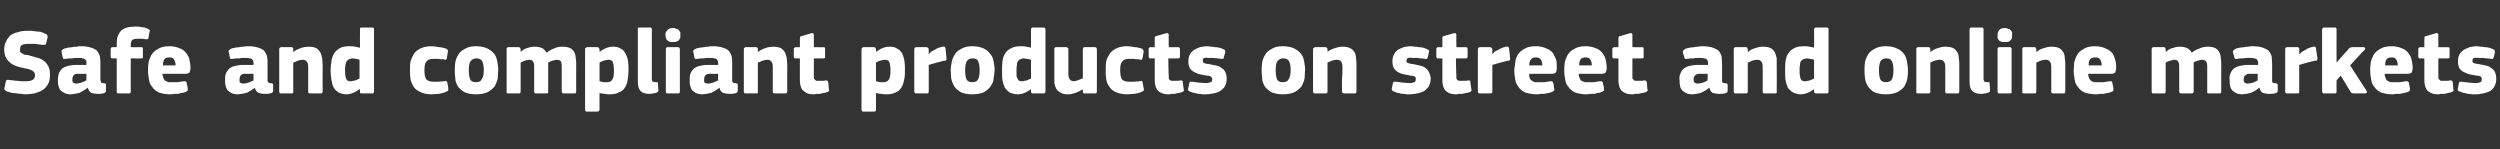<?xml version="1.0" standalone="no"?><!DOCTYPE svg PUBLIC "-//W3C//DTD SVG 1.1//EN" "http://www.w3.org/Graphics/SVG/1.1/DTD/svg11.dtd"><svg xmlns="http://www.w3.org/2000/svg" version="1.1" width="535.4px" height="32px" viewBox="0 -5 535.4 32" style="top:-5px"><rect x="0" y="-5" width="535.4" height="32" fill="#333333" stroke="none"/>  <desc>Safe and compliant products on street and online markets</desc>  <defs/>  <g id="Polygon28302">    <path d="M 5.5 15.2 C 5.3 15.2 5 15.2 4.7 15.1 C 4.4 15.1 4 15.1 3.7 15 C 3.3 15 2.9 14.9 2.6 14.9 C 2.2 14.8 1.9 14.7 1.5 14.6 C 1.2 14.4 1 14.3 1 14.2 C 0.9 14.1 0.9 13.9 1 13.7 C 1 13.7 1.2 12.6 1.2 12.6 C 1.3 12.3 1.4 12.1 1.5 12.1 C 1.6 12.1 1.7 12.1 2 12.1 C 2.2 12.2 2.5 12.2 2.8 12.2 C 3.1 12.3 3.4 12.3 3.7 12.3 C 4 12.3 4.3 12.4 4.6 12.4 C 4.9 12.4 5.2 12.4 5.5 12.4 C 6.2 12.4 6.7 12.3 7 12.1 C 7.3 11.9 7.5 11.6 7.5 11.1 C 7.5 10.9 7.4 10.7 7.4 10.6 C 7.3 10.4 7.2 10.3 7 10.2 C 6.9 10.1 6.7 10 6.4 9.9 C 6.2 9.8 5.9 9.7 5.6 9.7 C 5 9.6 4.5 9.4 3.9 9.3 C 3.3 9.1 2.8 8.9 2.4 8.6 C 2 8.3 1.6 7.9 1.3 7.4 C 1.1 7 0.9 6.4 0.9 5.6 C 0.9 5 1 4.4 1.3 3.9 C 1.5 3.4 1.8 3 2.2 2.6 C 2.6 2.3 3.2 2 3.8 1.9 C 4.4 1.7 5 1.6 5.8 1.6 C 5.9 1.6 6.2 1.6 6.5 1.6 C 6.8 1.6 7.1 1.6 7.5 1.7 C 7.8 1.7 8.2 1.8 8.6 1.8 C 8.9 1.9 9.3 2 9.6 2.2 C 9.9 2.3 10.1 2.4 10.1 2.5 C 10.2 2.7 10.2 2.8 10.2 3 C 10.2 3 9.9 4.2 9.9 4.2 C 9.9 4.3 9.8 4.4 9.8 4.5 C 9.7 4.5 9.7 4.6 9.6 4.6 C 9.6 4.6 9.5 4.6 9.4 4.6 C 9.3 4.6 9.2 4.6 9 4.6 C 8.6 4.5 8.1 4.5 7.6 4.4 C 7.2 4.4 6.6 4.4 6 4.4 C 5.4 4.4 5 4.5 4.7 4.6 C 4.4 4.8 4.3 5.1 4.3 5.6 C 4.3 5.8 4.3 5.9 4.3 6.1 C 4.4 6.2 4.5 6.3 4.7 6.4 C 4.8 6.5 5 6.6 5.2 6.7 C 5.4 6.7 5.7 6.8 6 6.8 C 6.6 7 7.2 7.1 7.7 7.3 C 8.3 7.4 8.8 7.6 9.2 7.9 C 9.7 8.2 10 8.6 10.3 9.1 C 10.6 9.6 10.7 10.2 10.7 11 C 10.7 11.8 10.6 12.5 10.3 13 C 10 13.5 9.6 14 9.1 14.3 C 8.6 14.6 8.1 14.8 7.4 15 C 6.8 15.1 6.1 15.2 5.5 15.2 Z M 18.5 10.8 C 18.5 10.8 16.68 10.84 16.7 10.8 C 16.3 10.8 16 10.9 15.8 11.1 C 15.6 11.3 15.5 11.6 15.5 12.1 C 15.5 12.4 15.5 12.6 15.7 12.7 C 15.8 12.8 16 12.9 16.4 12.9 C 16.7 12.9 17 12.8 17.4 12.7 C 17.9 12.5 18.2 12.4 18.5 12.2 C 18.48 12.18 18.5 10.8 18.5 10.8 Z M 18.8 13.8 C 18.5 14 18.2 14.2 17.9 14.4 C 17.6 14.6 17.3 14.7 17 14.9 C 16.7 15 16.3 15 16 15.1 C 15.7 15.1 15.5 15.2 15.2 15.2 C 14.6 15.2 14.1 15.1 13.8 14.9 C 13.4 14.7 13.1 14.5 12.9 14.3 C 12.7 14 12.6 13.7 12.5 13.3 C 12.4 13 12.4 12.6 12.4 12.2 C 12.4 11.6 12.5 11.1 12.6 10.7 C 12.8 10.2 13.1 9.9 13.4 9.6 C 13.8 9.4 14.2 9.2 14.6 9.1 C 15.1 9 15.7 8.9 16.2 8.9 C 16.24 8.9 18.5 8.9 18.5 8.9 C 18.5 8.9 18.54 8.58 18.5 8.6 C 18.5 8.4 18.5 8.2 18.5 8 C 18.4 7.9 18.3 7.8 18.2 7.7 C 18.1 7.6 17.9 7.5 17.7 7.5 C 17.5 7.4 17.2 7.4 16.8 7.4 C 16.6 7.4 16.4 7.4 16.2 7.4 C 16 7.4 15.8 7.4 15.5 7.5 C 15.3 7.5 15.1 7.5 14.8 7.5 C 14.6 7.5 14.4 7.6 14.2 7.6 C 13.9 7.6 13.7 7.6 13.6 7.6 C 13.5 7.6 13.5 7.4 13.4 7.2 C 13.4 7.2 13.2 6.2 13.2 6.2 C 13.2 6 13.2 5.9 13.2 5.8 C 13.3 5.7 13.5 5.5 13.8 5.4 C 14 5.3 14.3 5.3 14.6 5.2 C 14.9 5.2 15.2 5.1 15.5 5.1 C 15.8 5 16.2 5 16.5 5 C 16.8 4.9 17 4.9 17.3 4.9 C 18.2 4.9 18.9 5 19.5 5.2 C 20.1 5.4 20.5 5.6 20.8 5.9 C 21.1 6.3 21.3 6.7 21.4 7.1 C 21.5 7.6 21.5 8.1 21.5 8.7 C 21.5 8.7 21.5 11.9 21.5 11.9 C 21.5 12.1 21.5 12.3 21.6 12.4 C 21.6 12.5 21.6 12.6 21.7 12.7 C 21.7 12.7 21.8 12.8 21.9 12.8 C 22 12.8 22.1 12.8 22.3 12.8 C 22.5 12.9 22.6 12.9 22.6 12.9 C 22.7 13 22.7 13.1 22.7 13.2 C 22.7 13.2 22.7 14.5 22.7 14.5 C 22.7 14.7 22.5 14.9 22.1 15 C 21.7 15.1 21.3 15.1 20.9 15.1 C 20.4 15.1 20 15 19.6 14.9 C 19.2 14.7 19 14.4 18.8 13.8 C 18.8 13.8 18.8 13.8 18.8 13.8 Z M 28 14.6 C 28 14.7 28 14.8 27.9 14.9 C 27.9 15 27.8 15 27.6 15 C 27.6 15 25.4 15 25.4 15 C 25.2 15 25.1 15 25.1 14.9 C 25 14.8 25 14.7 25 14.6 C 24.98 14.56 25 7.5 25 7.5 C 25 7.5 24.14 7.54 24.1 7.5 C 23.8 7.5 23.7 7.4 23.7 7.1 C 23.7 7.1 23.7 5.6 23.7 5.6 C 23.7 5.3 23.8 5.1 24.1 5.1 C 24.14 5.12 25 5.1 25 5.1 C 25 5.1 25 4.18 25 4.2 C 25 3.1 25.3 2.3 25.9 1.6 C 26.5 1 27.5 0.7 28.9 0.7 C 29.1 0.7 29.3 0.7 29.5 0.7 C 29.8 0.7 30 0.7 30.2 0.8 C 30.5 0.8 30.7 0.9 31 0.9 C 31.3 1 31.5 1.1 31.7 1.2 C 31.9 1.3 32 1.4 32.1 1.5 C 32.1 1.6 32.1 1.7 32 1.9 C 32 1.9 31.8 3.1 31.8 3.1 C 31.8 3.3 31.7 3.4 31.6 3.4 C 31.5 3.4 31.4 3.4 31.1 3.4 C 30.8 3.3 30.4 3.3 30.1 3.3 C 29.7 3.3 29.5 3.3 29.4 3.3 C 28.9 3.3 28.5 3.4 28.3 3.6 C 28.1 3.8 28 4.2 28 4.6 C 28.04 4.62 28 5.1 28 5.1 C 28 5.1 30.22 5.12 30.2 5.1 C 30.4 5.1 30.5 5.2 30.6 5.2 C 30.6 5.3 30.6 5.4 30.6 5.5 C 30.6 5.5 30.6 7.1 30.6 7.1 C 30.6 7.2 30.6 7.3 30.6 7.4 C 30.5 7.5 30.4 7.5 30.2 7.5 C 30.22 7.54 28 7.5 28 7.5 C 28 7.5 28.02 14.56 28 14.6 Z M 34.8 10.8 C 34.8 11.2 34.9 11.5 35 11.7 C 35.1 12 35.2 12.2 35.4 12.3 C 35.6 12.4 35.8 12.5 36.1 12.6 C 36.3 12.6 36.6 12.6 37 12.6 C 37.3 12.6 37.7 12.6 38.1 12.6 C 38.5 12.5 38.9 12.5 39.3 12.4 C 39.6 12.4 39.8 12.4 39.8 12.5 C 39.9 12.5 40 12.6 40 12.9 C 40 12.9 40.2 13.8 40.2 13.8 C 40.2 14 40.2 14.2 40.2 14.4 C 40.1 14.5 40 14.6 39.7 14.7 C 39.5 14.8 39.2 14.9 38.9 14.9 C 38.7 15 38.4 15 38.1 15.1 C 37.8 15.1 37.5 15.1 37.2 15.1 C 36.9 15.2 36.7 15.2 36.4 15.2 C 35.4 15.2 34.6 15 34 14.8 C 33.4 14.5 32.9 14.1 32.6 13.6 C 32.2 13.2 32 12.7 31.9 12 C 31.8 11.4 31.7 10.8 31.7 10.1 C 31.7 9.7 31.7 9.1 31.8 8.5 C 31.9 7.9 32.1 7.4 32.4 6.8 C 32.7 6.3 33.2 5.8 33.8 5.5 C 34.4 5.1 35.2 4.9 36.3 4.9 C 37.2 4.9 38 5.1 38.6 5.4 C 39.2 5.6 39.6 6 39.9 6.4 C 40.3 6.9 40.5 7.4 40.6 7.9 C 40.7 8.4 40.8 9 40.8 9.5 C 40.8 9.9 40.7 10.2 40.6 10.5 C 40.4 10.7 40.1 10.8 39.7 10.8 C 39.7 10.8 34.8 10.8 34.8 10.8 Z M 36.3 7.3 C 35.8 7.3 35.4 7.4 35.2 7.7 C 35 8 34.9 8.4 34.9 9 C 34.9 9 37.6 9 37.6 9 C 37.6 8.5 37.5 8.1 37.3 7.8 C 37.1 7.4 36.8 7.3 36.3 7.3 Z M 54.3 10.8 C 54.3 10.8 52.46 10.84 52.5 10.8 C 52.1 10.8 51.8 10.9 51.6 11.1 C 51.4 11.3 51.3 11.6 51.3 12.1 C 51.3 12.4 51.3 12.6 51.4 12.7 C 51.6 12.8 51.8 12.9 52.2 12.9 C 52.5 12.9 52.8 12.8 53.2 12.7 C 53.6 12.5 54 12.4 54.3 12.2 C 54.26 12.18 54.3 10.8 54.3 10.8 Z M 54.6 13.8 C 54.3 14 54 14.2 53.7 14.4 C 53.4 14.6 53.1 14.7 52.8 14.9 C 52.4 15 52.1 15 51.8 15.1 C 51.5 15.1 51.2 15.2 51 15.2 C 50.4 15.2 49.9 15.1 49.5 14.9 C 49.2 14.7 48.9 14.5 48.7 14.3 C 48.5 14 48.4 13.7 48.3 13.3 C 48.2 13 48.2 12.6 48.2 12.2 C 48.2 11.6 48.2 11.1 48.4 10.7 C 48.6 10.2 48.9 9.9 49.2 9.6 C 49.5 9.4 49.9 9.2 50.4 9.1 C 50.9 9 51.4 8.9 52 8.9 C 52.02 8.9 54.3 8.9 54.3 8.9 C 54.3 8.9 54.32 8.58 54.3 8.6 C 54.3 8.4 54.3 8.2 54.2 8 C 54.2 7.9 54.1 7.8 54 7.7 C 53.9 7.6 53.7 7.5 53.5 7.5 C 53.2 7.4 52.9 7.4 52.6 7.4 C 52.4 7.4 52.2 7.4 52 7.4 C 51.8 7.4 51.6 7.4 51.3 7.5 C 51.1 7.5 50.8 7.5 50.6 7.5 C 50.4 7.5 50.1 7.6 49.9 7.6 C 49.7 7.6 49.5 7.6 49.4 7.6 C 49.3 7.6 49.2 7.4 49.2 7.2 C 49.2 7.2 49 6.2 49 6.2 C 48.9 6 49 5.9 49 5.8 C 49.1 5.7 49.3 5.5 49.6 5.4 C 49.8 5.3 50.1 5.3 50.4 5.2 C 50.7 5.2 51 5.1 51.3 5.1 C 51.6 5 51.9 5 52.2 5 C 52.5 4.9 52.8 4.9 53 4.9 C 54 4.9 54.7 5 55.3 5.2 C 55.9 5.4 56.3 5.6 56.6 5.9 C 56.9 6.3 57.1 6.7 57.2 7.1 C 57.3 7.6 57.3 8.1 57.3 8.7 C 57.3 8.7 57.3 11.9 57.3 11.9 C 57.3 12.1 57.3 12.3 57.3 12.4 C 57.4 12.5 57.4 12.6 57.5 12.7 C 57.5 12.7 57.6 12.8 57.7 12.8 C 57.8 12.8 57.9 12.8 58.1 12.8 C 58.2 12.9 58.3 12.9 58.4 12.9 C 58.5 13 58.5 13.1 58.5 13.2 C 58.5 13.2 58.5 14.5 58.5 14.5 C 58.5 14.7 58.3 14.9 57.9 15 C 57.5 15.1 57.1 15.1 56.7 15.1 C 56.2 15.1 55.7 15 55.4 14.9 C 55 14.7 54.7 14.4 54.6 13.8 C 54.6 13.8 54.6 13.8 54.6 13.8 Z M 69.1 14.6 C 69.1 14.7 69 14.8 69 14.9 C 68.9 15 68.8 15 68.6 15 C 68.6 15 66.4 15 66.4 15 C 66.1 15 66 14.9 66 14.6 C 66 13.7 66 12.8 66 12 C 66 11.1 66 10.2 66 9.3 C 66 8.8 65.9 8.4 65.7 8.2 C 65.5 7.9 65.2 7.8 64.8 7.8 C 64.5 7.8 64.1 7.9 63.8 8 C 63.4 8.2 63.1 8.3 62.8 8.4 C 62.8 8.4 62.8 14.6 62.8 14.6 C 62.8 14.7 62.8 14.8 62.8 14.9 C 62.7 15 62.6 15 62.4 15 C 62.4 15 60.2 15 60.2 15 C 60.1 15 59.9 15 59.9 14.9 C 59.8 14.8 59.8 14.7 59.8 14.6 C 59.8 14.6 59.8 5.6 59.8 5.6 C 59.8 5.4 59.8 5.3 59.9 5.3 C 59.9 5.2 60.1 5.1 60.2 5.1 C 60.2 5.1 62.4 5.1 62.4 5.1 C 62.6 5.1 62.7 5.2 62.8 5.3 C 62.8 5.4 62.8 5.5 62.8 5.6 C 62.8 5.6 62.8 6.1 62.8 6.1 C 62.9 6.1 62.9 6.1 62.9 6.1 C 62.9 6.1 62.9 6.1 62.9 6.1 C 63.3 5.7 63.9 5.5 64.4 5.3 C 65 5.1 65.6 5 66 5 C 66.7 5 67.3 5.1 67.7 5.3 C 68.1 5.5 68.4 5.9 68.6 6.2 C 68.8 6.6 68.9 7 69 7.5 C 69 8 69.1 8.4 69.1 8.9 C 69.06 8.9 69.1 14.6 69.1 14.6 C 69.1 14.6 69.06 14.58 69.1 14.6 Z M 80.1 14.6 C 80.1 14.7 80.1 14.8 80 14.9 C 80 15 79.9 15 79.7 15 C 79.7 15 77.5 15 77.5 15 C 77.3 15 77.2 15 77.1 14.9 C 77.1 14.8 77.1 14.7 77.1 14.6 C 77.1 14.6 77.1 14.1 77.1 14.1 C 77 14.1 77 14.1 77 14.1 C 77 14.1 77 14.1 77 14.1 C 76.6 14.4 76.1 14.7 75.6 14.9 C 75.1 15.1 74.6 15.2 74.2 15.2 C 73.5 15.2 72.9 15 72.5 14.8 C 72.1 14.5 71.7 14.2 71.5 13.8 C 71.2 13.3 71.1 12.8 71 12.2 C 70.9 11.6 70.8 10.9 70.8 10.2 C 70.8 9.4 70.9 8.7 71 8 C 71.1 7.4 71.3 6.8 71.6 6.4 C 71.9 5.9 72.3 5.6 72.8 5.3 C 73.3 5 74 4.9 74.9 4.9 C 75.3 4.9 75.7 4.9 76.1 5 C 76.4 5.1 76.7 5.1 77 5.2 C 77.04 5.24 77.1 5.2 77.1 5.2 C 77.1 5.2 77.06 1.34 77.1 1.3 C 77.1 1.2 77.1 1.1 77.1 1 C 77.2 0.9 77.3 0.9 77.5 0.9 C 77.5 0.9 79.7 0.9 79.7 0.9 C 79.9 0.9 80 0.9 80 1 C 80.1 1.1 80.1 1.2 80.1 1.3 C 80.1 1.3 80.1 14.6 80.1 14.6 Z M 77 7.8 C 76.7 7.7 76.4 7.6 76.2 7.6 C 75.9 7.6 75.7 7.5 75.5 7.5 C 75.2 7.5 75 7.6 74.8 7.7 C 74.6 7.7 74.4 7.9 74.3 8.1 C 74.1 8.2 74.1 8.5 74 8.8 C 73.9 9.2 73.9 9.6 73.9 10.1 C 73.9 10.6 73.9 11 74 11.3 C 74 11.6 74.1 11.8 74.2 12 C 74.3 12.2 74.4 12.3 74.6 12.3 C 74.7 12.4 74.9 12.4 75.1 12.4 C 75.3 12.4 75.4 12.4 75.6 12.3 C 75.8 12.3 76 12.3 76.1 12.2 C 76.3 12.1 76.5 12.1 76.6 12 C 76.8 11.9 76.9 11.9 77 11.8 C 77 11.8 77 7.8 77 7.8 Z M 96 13.8 C 96 14 96 14.2 96 14.4 C 95.9 14.5 95.7 14.6 95.4 14.7 C 95 14.9 94.5 15 94 15.1 C 93.4 15.1 92.9 15.2 92.4 15.2 C 91.4 15.2 90.6 15 90 14.7 C 89.4 14.4 88.9 14.1 88.6 13.6 C 88.3 13.1 88 12.5 87.9 11.9 C 87.8 11.3 87.8 10.7 87.8 10 C 87.8 9.4 87.8 8.8 87.9 8.2 C 88.1 7.6 88.3 7.1 88.6 6.6 C 88.9 6.1 89.4 5.7 90 5.4 C 90.6 5.1 91.4 4.9 92.4 4.9 C 92.9 4.9 93.5 5 94 5.1 C 94.6 5.1 95.1 5.3 95.5 5.4 C 95.9 5.6 96 5.8 95.9 6.2 C 95.9 6.2 95.7 7.4 95.7 7.4 C 95.7 7.6 95.6 7.7 95.5 7.8 C 95.4 7.8 95.2 7.8 95 7.7 C 94.6 7.7 94.2 7.7 93.8 7.6 C 93.5 7.6 93.1 7.6 92.8 7.6 C 92.1 7.6 91.6 7.8 91.3 8.2 C 91 8.6 90.9 9.1 90.9 10 C 90.9 10.9 91 11.6 91.3 12 C 91.6 12.3 92.1 12.5 92.8 12.5 C 93 12.5 93.4 12.5 93.8 12.5 C 94.3 12.5 94.7 12.4 95.2 12.4 C 95.4 12.3 95.5 12.3 95.6 12.4 C 95.7 12.4 95.7 12.5 95.8 12.7 C 95.8 12.7 96 13.8 96 13.8 Z M 106.7 9.9 C 106.7 10.5 106.6 11 106.6 11.7 C 106.5 12.3 106.3 12.8 106 13.4 C 105.6 13.9 105.2 14.3 104.5 14.7 C 103.9 15 103 15.2 101.9 15.2 C 100.9 15.2 100 15 99.4 14.7 C 98.8 14.3 98.3 13.9 98 13.4 C 97.7 12.8 97.5 12.3 97.5 11.7 C 97.4 11 97.4 10.5 97.4 9.9 C 97.4 9.5 97.4 9 97.5 8.4 C 97.6 7.8 97.8 7.3 98.1 6.8 C 98.4 6.2 98.9 5.8 99.5 5.5 C 100.1 5.1 100.9 4.9 101.9 4.9 C 103 4.9 103.8 5.1 104.4 5.4 C 105 5.7 105.5 6.1 105.9 6.6 C 106.2 7 106.4 7.6 106.5 8.2 C 106.6 8.8 106.7 9.3 106.7 9.9 Z M 103.6 10 C 103.6 9.2 103.5 8.6 103.3 8.2 C 103.1 7.7 102.6 7.5 102 7.5 C 101.4 7.5 101 7.8 100.7 8.2 C 100.5 8.6 100.4 9.2 100.4 10 C 100.4 10.9 100.5 11.6 100.7 12 C 100.9 12.4 101.3 12.6 101.9 12.6 C 102.6 12.6 103 12.4 103.2 11.9 C 103.5 11.5 103.6 10.9 103.6 10 Z M 123.4 14.6 C 123.4 14.7 123.4 14.8 123.3 14.9 C 123.3 15 123.2 15 123 15 C 123 15 120.8 15 120.8 15 C 120.6 15 120.5 15 120.4 14.9 C 120.4 14.8 120.3 14.7 120.3 14.6 C 120.3 14.6 120.3 9.3 120.3 9.3 C 120.3 8.7 120.2 8.3 120.1 8.1 C 119.9 7.9 119.6 7.8 119.2 7.8 C 119 7.8 118.7 7.9 118.3 8 C 118 8.1 117.7 8.2 117.4 8.4 C 117.4 8.4 117.4 14.6 117.4 14.6 C 117.4 14.7 117.4 14.8 117.4 14.9 C 117.3 15 117.2 15 117 15 C 117 15 114.8 15 114.8 15 C 114.7 15 114.5 15 114.5 14.9 C 114.4 14.8 114.4 14.7 114.4 14.6 C 114.4 14.6 114.4 9.3 114.4 9.3 C 114.4 8.7 114.3 8.3 114.1 8.1 C 113.9 7.9 113.7 7.8 113.3 7.8 C 113.1 7.8 112.8 7.9 112.4 8 C 112.1 8.1 111.8 8.2 111.5 8.4 C 111.5 8.4 111.5 14.6 111.5 14.6 C 111.5 14.7 111.5 14.8 111.4 14.9 C 111.4 15 111.2 15 111.1 15 C 111.1 15 108.9 15 108.9 15 C 108.7 15 108.6 15 108.5 14.9 C 108.5 14.8 108.5 14.7 108.5 14.6 C 108.5 14.6 108.5 5.6 108.5 5.6 C 108.5 5.4 108.5 5.3 108.5 5.3 C 108.6 5.2 108.7 5.1 108.9 5.1 C 108.9 5.1 111.1 5.1 111.1 5.1 C 111.2 5.1 111.4 5.2 111.4 5.3 C 111.5 5.4 111.5 5.5 111.5 5.6 C 111.5 5.58 111.5 6 111.5 6 C 111.5 6 111.54 6.06 111.5 6.1 C 112 5.7 112.4 5.4 112.9 5.3 C 113.4 5.1 114 5 114.5 5 C 115.1 5 115.6 5.1 116.1 5.3 C 116.5 5.5 116.8 5.9 117.1 6.3 C 117.5 5.9 118.1 5.6 118.6 5.4 C 119.2 5.1 119.8 5 120.4 5 C 121.1 5 121.7 5.1 122.1 5.3 C 122.5 5.5 122.8 5.8 123 6.2 C 123.2 6.6 123.3 7 123.3 7.5 C 123.4 7.9 123.4 8.4 123.4 8.9 C 123.38 8.88 123.4 14.6 123.4 14.6 C 123.4 14.6 123.38 14.58 123.4 14.6 Z M 134.6 10 C 134.6 10.8 134.5 11.6 134.4 12.2 C 134.3 12.8 134.1 13.4 133.8 13.8 C 133.5 14.3 133.1 14.6 132.5 14.8 C 132 15.1 131.4 15.2 130.5 15.2 C 130.3 15.2 129.9 15.2 129.5 15.1 C 129.1 15.1 128.7 15 128.4 14.9 C 128.38 14.9 128.4 14.9 128.4 14.9 C 128.4 14.9 128.36 18.46 128.4 18.5 C 128.4 18.6 128.3 18.6 128.3 18.8 C 128.2 18.8 128.1 18.9 127.9 18.9 C 127.9 18.9 125.7 18.9 125.7 18.9 C 125.6 18.9 125.5 18.9 125.4 18.8 C 125.3 18.7 125.3 18.6 125.3 18.5 C 125.3 18.5 125.3 5.6 125.3 5.6 C 125.3 5.4 125.3 5.3 125.4 5.3 C 125.5 5.2 125.6 5.1 125.7 5.1 C 125.7 5.1 127.9 5.1 127.9 5.1 C 128.1 5.1 128.2 5.2 128.3 5.3 C 128.3 5.4 128.4 5.5 128.4 5.6 C 128.4 5.6 128.4 6.1 128.4 6.1 C 128.4 6.1 128.4 6.1 128.4 6.1 C 128.4 6.1 128.4 6.1 128.4 6.1 C 128.8 5.8 129.3 5.5 129.8 5.3 C 130.3 5.1 130.8 5 131.2 5 C 131.9 5 132.5 5.1 132.9 5.4 C 133.4 5.6 133.7 6 133.9 6.4 C 134.2 6.9 134.4 7.4 134.5 8.1 C 134.6 8.7 134.6 9.3 134.6 10 Z M 131.5 10.1 C 131.5 9.6 131.4 9.2 131.4 8.9 C 131.3 8.6 131.3 8.4 131.2 8.2 C 131.1 8 130.9 7.9 130.8 7.9 C 130.6 7.8 130.5 7.8 130.3 7.8 C 130 7.8 129.6 7.9 129.3 8 C 128.9 8.1 128.6 8.3 128.4 8.4 C 128.4 8.4 128.4 12.4 128.4 12.4 C 128.7 12.5 129 12.5 129.2 12.6 C 129.5 12.6 129.7 12.6 129.9 12.6 C 130.2 12.6 130.4 12.6 130.6 12.5 C 130.8 12.4 131 12.3 131.1 12.1 C 131.2 11.9 131.3 11.7 131.4 11.4 C 131.4 11 131.5 10.6 131.5 10.1 Z M 139.6 11.9 C 139.6 12.2 139.7 12.4 139.8 12.5 C 139.9 12.5 140.2 12.6 140.5 12.6 C 140.7 12.6 140.8 12.6 140.8 12.6 C 140.9 12.7 140.9 12.8 140.9 12.9 C 140.9 12.9 141 14.4 141 14.4 C 141 14.6 140.9 14.7 140.7 14.8 C 140.5 14.9 140.2 15 139.9 15 C 139.5 15.1 139.3 15.1 139.1 15.1 C 138.2 15.1 137.6 14.9 137.2 14.5 C 136.8 14.1 136.6 13.5 136.6 12.5 C 136.6 12.5 136.6 1.3 136.6 1.3 C 136.6 1.2 136.6 1.1 136.6 1 C 136.7 0.9 136.8 0.9 137 0.9 C 137 0.9 139.2 0.9 139.2 0.9 C 139.4 0.9 139.5 0.9 139.5 1 C 139.6 1.1 139.6 1.2 139.6 1.3 C 139.6 1.3 139.6 11.9 139.6 11.9 Z M 145.7 2.5 C 145.7 2.7 145.7 2.9 145.7 3.1 C 145.6 3.3 145.5 3.4 145.4 3.6 C 145.3 3.7 145.2 3.8 144.9 3.9 C 144.7 4 144.5 4 144.1 4 C 143.8 4 143.5 4 143.3 3.9 C 143.1 3.8 142.9 3.7 142.8 3.5 C 142.7 3.4 142.6 3.2 142.6 3.1 C 142.6 2.9 142.5 2.7 142.5 2.5 C 142.5 2.1 142.6 1.8 142.9 1.5 C 143.1 1.2 143.5 1 144.1 1 C 144.5 1 144.7 1.1 144.9 1.2 C 145.1 1.2 145.3 1.3 145.4 1.5 C 145.5 1.6 145.6 1.8 145.7 1.9 C 145.7 2.1 145.7 2.3 145.7 2.5 Z M 145.6 14.6 C 145.6 14.7 145.6 14.8 145.5 14.9 C 145.5 15 145.4 15 145.2 15 C 145.2 15 143 15 143 15 C 142.8 15 142.7 15 142.7 14.9 C 142.6 14.8 142.6 14.7 142.6 14.6 C 142.6 14.6 142.6 5.6 142.6 5.6 C 142.6 5.4 142.6 5.3 142.7 5.2 C 142.7 5.2 142.8 5.1 143 5.1 C 143 5.1 145.2 5.1 145.2 5.1 C 145.4 5.1 145.5 5.2 145.5 5.3 C 145.6 5.4 145.6 5.5 145.6 5.6 C 145.6 5.6 145.6 14.6 145.6 14.6 Z M 153.8 10.8 C 153.8 10.8 151.96 10.84 152 10.8 C 151.6 10.8 151.3 10.9 151.1 11.1 C 150.9 11.3 150.8 11.6 150.8 12.1 C 150.8 12.4 150.8 12.6 150.9 12.7 C 151.1 12.8 151.3 12.9 151.7 12.9 C 152 12.9 152.3 12.8 152.7 12.7 C 153.1 12.5 153.5 12.4 153.8 12.2 C 153.76 12.18 153.8 10.8 153.8 10.8 Z M 154.1 13.8 C 153.8 14 153.5 14.2 153.2 14.4 C 152.9 14.6 152.6 14.7 152.3 14.9 C 151.9 15 151.6 15 151.3 15.1 C 151 15.1 150.7 15.2 150.5 15.2 C 149.9 15.2 149.4 15.1 149 14.9 C 148.7 14.7 148.4 14.5 148.2 14.3 C 148 14 147.9 13.7 147.8 13.3 C 147.7 13 147.7 12.6 147.7 12.2 C 147.7 11.6 147.7 11.1 147.9 10.7 C 148.1 10.2 148.4 9.9 148.7 9.6 C 149 9.4 149.4 9.2 149.9 9.1 C 150.4 9 150.9 8.9 151.5 8.9 C 151.52 8.9 153.8 8.9 153.8 8.9 C 153.8 8.9 153.82 8.58 153.8 8.6 C 153.8 8.4 153.8 8.2 153.7 8 C 153.7 7.9 153.6 7.8 153.5 7.7 C 153.4 7.6 153.2 7.5 153 7.5 C 152.7 7.4 152.4 7.4 152.1 7.4 C 151.9 7.4 151.7 7.4 151.5 7.4 C 151.3 7.4 151.1 7.4 150.8 7.5 C 150.6 7.5 150.3 7.5 150.1 7.5 C 149.9 7.5 149.6 7.6 149.4 7.6 C 149.2 7.6 149 7.6 148.9 7.6 C 148.8 7.6 148.7 7.4 148.7 7.2 C 148.7 7.2 148.5 6.2 148.5 6.2 C 148.4 6 148.5 5.9 148.5 5.8 C 148.6 5.7 148.8 5.5 149.1 5.4 C 149.3 5.3 149.6 5.3 149.9 5.2 C 150.2 5.2 150.5 5.1 150.8 5.1 C 151.1 5 151.4 5 151.7 5 C 152 4.9 152.3 4.9 152.5 4.9 C 153.5 4.9 154.2 5 154.8 5.2 C 155.4 5.4 155.8 5.6 156.1 5.9 C 156.4 6.3 156.6 6.7 156.7 7.1 C 156.8 7.6 156.8 8.1 156.8 8.7 C 156.8 8.7 156.8 11.9 156.8 11.9 C 156.8 12.1 156.8 12.3 156.8 12.4 C 156.9 12.5 156.9 12.6 157 12.7 C 157 12.7 157.1 12.8 157.2 12.8 C 157.3 12.8 157.4 12.8 157.6 12.8 C 157.7 12.9 157.8 12.9 157.9 12.9 C 158 13 158 13.1 158 13.2 C 158 13.2 158 14.5 158 14.5 C 158 14.7 157.8 14.9 157.4 15 C 157 15.1 156.6 15.1 156.2 15.1 C 155.7 15.1 155.2 15 154.9 14.9 C 154.5 14.7 154.2 14.4 154.1 13.8 C 154.1 13.8 154.1 13.8 154.1 13.8 Z M 168.6 14.6 C 168.6 14.7 168.5 14.8 168.5 14.9 C 168.4 15 168.3 15 168.1 15 C 168.1 15 165.9 15 165.9 15 C 165.6 15 165.5 14.9 165.5 14.6 C 165.5 13.7 165.5 12.8 165.5 12 C 165.5 11.1 165.5 10.2 165.5 9.3 C 165.5 8.8 165.4 8.4 165.2 8.2 C 165 7.9 164.7 7.8 164.3 7.8 C 164 7.8 163.6 7.9 163.3 8 C 162.9 8.2 162.6 8.3 162.3 8.4 C 162.3 8.4 162.3 14.6 162.3 14.6 C 162.3 14.7 162.3 14.8 162.3 14.9 C 162.2 15 162.1 15 161.9 15 C 161.9 15 159.7 15 159.7 15 C 159.6 15 159.4 15 159.4 14.9 C 159.3 14.8 159.3 14.7 159.3 14.6 C 159.3 14.6 159.3 5.6 159.3 5.6 C 159.3 5.4 159.3 5.3 159.4 5.3 C 159.4 5.2 159.6 5.1 159.7 5.1 C 159.7 5.1 161.9 5.1 161.9 5.1 C 162.1 5.1 162.2 5.2 162.3 5.3 C 162.3 5.4 162.3 5.5 162.3 5.6 C 162.3 5.6 162.3 6.1 162.3 6.1 C 162.4 6.1 162.4 6.1 162.4 6.1 C 162.4 6.1 162.4 6.1 162.4 6.1 C 162.8 5.7 163.4 5.5 163.9 5.3 C 164.5 5.1 165.1 5 165.5 5 C 166.2 5 166.8 5.1 167.2 5.3 C 167.6 5.5 167.9 5.9 168.1 6.2 C 168.3 6.6 168.4 7 168.5 7.5 C 168.5 8 168.6 8.4 168.6 8.9 C 168.56 8.9 168.6 14.6 168.6 14.6 C 168.6 14.6 168.56 14.58 168.6 14.6 Z M 177.5 14.1 C 177.6 14.2 177.6 14.4 177.5 14.5 C 177.4 14.6 177.3 14.7 177.2 14.7 C 176.9 14.8 176.7 14.9 176.4 14.9 C 176.1 15 175.9 15 175.6 15.1 C 175.3 15.1 175.1 15.1 174.8 15.1 C 174.6 15.2 174.4 15.2 174.3 15.2 C 173.6 15.2 173.1 15.1 172.7 14.9 C 172.4 14.7 172.1 14.5 171.8 14.2 C 171.6 13.9 171.5 13.6 171.4 13.2 C 171.3 12.8 171.3 12.4 171.3 12 C 171.3 11.98 171.3 7.5 171.3 7.5 C 171.3 7.5 170.42 7.52 170.4 7.5 C 170.3 7.5 170.1 7.5 170.1 7.4 C 170 7.3 170 7.2 170 7.1 C 170 7.1 170 5.6 170 5.6 C 170 5.4 170 5.3 170.1 5.3 C 170.1 5.2 170.3 5.1 170.4 5.1 C 170.42 5.14 171.3 5.1 171.3 5.1 C 171.3 5.1 171.32 3.18 171.3 3.2 C 171.3 3 171.4 2.9 171.4 2.8 C 171.5 2.8 171.6 2.7 171.8 2.7 C 171.8 2.7 173.8 2.1 173.8 2.1 C 173.9 2.1 174 2.1 174.1 2.1 C 174.2 2.2 174.3 2.3 174.3 2.5 C 174.28 2.46 174.3 5.1 174.3 5.1 C 174.3 5.1 176.32 5.14 176.3 5.1 C 176.5 5.1 176.6 5.2 176.7 5.2 C 176.7 5.3 176.7 5.4 176.7 5.6 C 176.7 5.6 176.7 7.1 176.7 7.1 C 176.7 7.2 176.7 7.3 176.7 7.4 C 176.6 7.5 176.5 7.5 176.3 7.5 C 176.32 7.52 174.3 7.5 174.3 7.5 C 174.3 7.5 174.28 11.24 174.3 11.2 C 174.3 11.4 174.3 11.6 174.3 11.7 C 174.3 11.9 174.4 12 174.5 12 C 174.5 12.1 174.7 12.2 174.8 12.3 C 175 12.3 175.2 12.3 175.5 12.3 C 175.7 12.3 175.9 12.3 176.1 12.3 C 176.4 12.3 176.6 12.3 176.9 12.2 C 177 12.2 177.1 12.3 177.2 12.3 C 177.3 12.3 177.3 12.4 177.4 12.7 C 177.4 12.7 177.5 14.1 177.5 14.1 Z M 193.8 10 C 193.8 10.8 193.8 11.6 193.6 12.2 C 193.5 12.8 193.3 13.4 193 13.8 C 192.7 14.3 192.3 14.6 191.8 14.8 C 191.2 15.1 190.6 15.2 189.8 15.2 C 189.5 15.2 189.1 15.2 188.7 15.1 C 188.3 15.1 188 15 187.6 14.9 C 187.6 14.9 187.6 14.9 187.6 14.9 C 187.6 14.9 187.58 18.46 187.6 18.5 C 187.6 18.6 187.6 18.6 187.5 18.8 C 187.5 18.8 187.3 18.9 187.2 18.9 C 187.2 18.9 185 18.9 185 18.9 C 184.8 18.9 184.7 18.9 184.6 18.8 C 184.6 18.7 184.5 18.6 184.5 18.5 C 184.5 18.5 184.5 5.6 184.5 5.6 C 184.5 5.4 184.6 5.3 184.6 5.3 C 184.7 5.2 184.8 5.1 185 5.1 C 185 5.1 187.2 5.1 187.2 5.1 C 187.3 5.1 187.5 5.2 187.5 5.3 C 187.6 5.4 187.6 5.5 187.6 5.6 C 187.6 5.6 187.6 6.1 187.6 6.1 C 187.6 6.1 187.6 6.1 187.6 6.1 C 187.6 6.1 187.6 6.1 187.6 6.1 C 188.1 5.8 188.5 5.5 189 5.3 C 189.5 5.1 190 5 190.5 5 C 191.2 5 191.7 5.1 192.1 5.4 C 192.6 5.6 192.9 6 193.2 6.4 C 193.4 6.9 193.6 7.4 193.7 8.1 C 193.8 8.7 193.8 9.3 193.8 10 Z M 190.7 10.1 C 190.7 9.6 190.7 9.2 190.6 8.9 C 190.6 8.6 190.5 8.4 190.4 8.2 C 190.3 8 190.2 7.9 190 7.9 C 189.9 7.8 189.7 7.8 189.5 7.8 C 189.2 7.8 188.8 7.9 188.5 8 C 188.1 8.1 187.8 8.3 187.6 8.4 C 187.6 8.4 187.6 12.4 187.6 12.4 C 187.9 12.5 188.2 12.5 188.4 12.6 C 188.7 12.6 188.9 12.6 189.1 12.6 C 189.4 12.6 189.7 12.6 189.8 12.5 C 190 12.4 190.2 12.3 190.3 12.1 C 190.5 11.9 190.5 11.7 190.6 11.4 C 190.7 11 190.7 10.6 190.7 10.1 Z M 198.9 6.5 C 198.9 6.5 198.92 6.56 198.9 6.6 C 199.1 6.4 199.3 6.2 199.5 6 C 199.8 5.9 200.1 5.7 200.3 5.6 C 200.6 5.4 200.8 5.3 201.1 5.2 C 201.4 5.1 201.6 5.1 201.8 5 C 202 5 202.2 5 202.3 5 C 202.4 5.1 202.5 5.2 202.5 5.5 C 202.5 5.5 202.7 7.4 202.7 7.4 C 202.7 7.5 202.7 7.6 202.7 7.7 C 202.7 7.7 202.7 7.8 202.7 7.8 C 202.6 7.9 202.6 7.9 202.5 8 C 202.4 8 202.3 8 202.2 8 C 201 8.3 199.9 8.6 198.9 8.9 C 198.9 8.9 198.9 14.6 198.9 14.6 C 198.9 14.7 198.9 14.8 198.8 14.9 C 198.8 15 198.6 15 198.5 15 C 198.5 15 196.3 15 196.3 15 C 196.1 15 196 15 195.9 14.9 C 195.9 14.8 195.8 14.7 195.8 14.6 C 195.8 14.6 195.8 5.6 195.8 5.6 C 195.8 5.4 195.9 5.3 195.9 5.2 C 196 5.2 196.1 5.1 196.3 5.1 C 196.3 5.1 198.4 5.1 198.4 5.1 C 198.6 5.1 198.7 5.2 198.8 5.3 C 198.9 5.4 198.9 5.5 198.9 5.6 C 198.88 5.56 198.9 6.5 198.9 6.5 Z M 213 9.9 C 213 10.5 212.9 11 212.8 11.7 C 212.8 12.3 212.6 12.8 212.2 13.4 C 211.9 13.9 211.4 14.3 210.8 14.7 C 210.2 15 209.3 15.2 208.2 15.2 C 207.1 15.2 206.3 15 205.7 14.7 C 205.1 14.3 204.6 13.9 204.3 13.4 C 204 12.8 203.8 12.3 203.7 11.7 C 203.7 11 203.6 10.5 203.6 9.9 C 203.6 9.5 203.7 9 203.8 8.4 C 203.9 7.8 204.1 7.3 204.4 6.8 C 204.7 6.2 205.2 5.8 205.8 5.5 C 206.4 5.1 207.2 4.9 208.2 4.9 C 209.2 4.9 210.1 5.1 210.7 5.4 C 211.3 5.7 211.8 6.1 212.1 6.6 C 212.5 7 212.7 7.6 212.8 8.2 C 212.9 8.8 213 9.3 213 9.9 Z M 209.8 10 C 209.8 9.2 209.7 8.6 209.5 8.2 C 209.4 7.7 208.9 7.5 208.3 7.5 C 207.6 7.5 207.2 7.8 207 8.2 C 206.8 8.6 206.7 9.2 206.7 10 C 206.7 10.9 206.8 11.6 207 12 C 207.2 12.4 207.6 12.6 208.2 12.6 C 208.9 12.6 209.3 12.4 209.5 11.9 C 209.7 11.5 209.8 10.9 209.8 10 Z M 223.9 14.6 C 223.9 14.7 223.8 14.8 223.8 14.9 C 223.7 15 223.6 15 223.4 15 C 223.4 15 221.2 15 221.2 15 C 221.1 15 221 15 220.9 14.9 C 220.8 14.8 220.8 14.7 220.8 14.6 C 220.8 14.6 220.8 14.1 220.8 14.1 C 220.8 14.1 220.8 14.1 220.8 14.1 C 220.8 14.1 220.8 14.1 220.8 14.1 C 220.3 14.4 219.9 14.7 219.4 14.9 C 218.9 15.1 218.4 15.2 217.9 15.2 C 217.2 15.2 216.7 15 216.2 14.8 C 215.8 14.5 215.5 14.2 215.2 13.8 C 215 13.3 214.8 12.8 214.7 12.2 C 214.6 11.6 214.6 10.9 214.6 10.2 C 214.6 9.4 214.6 8.7 214.7 8 C 214.8 7.4 215 6.8 215.3 6.4 C 215.6 5.9 216 5.6 216.6 5.3 C 217.1 5 217.8 4.9 218.6 4.9 C 219.1 4.9 219.5 4.9 219.8 5 C 220.2 5.1 220.5 5.1 220.8 5.2 C 220.8 5.24 220.8 5.2 220.8 5.2 C 220.8 5.2 220.82 1.34 220.8 1.3 C 220.8 1.2 220.8 1.1 220.9 1 C 221 0.9 221.1 0.9 221.2 0.9 C 221.2 0.9 223.4 0.9 223.4 0.9 C 223.6 0.9 223.7 0.9 223.8 1 C 223.8 1.1 223.9 1.2 223.9 1.3 C 223.9 1.3 223.9 14.6 223.9 14.6 Z M 220.8 7.8 C 220.5 7.7 220.2 7.6 219.9 7.6 C 219.7 7.6 219.5 7.5 219.2 7.5 C 219 7.5 218.7 7.6 218.5 7.7 C 218.3 7.7 218.2 7.9 218 8.1 C 217.9 8.2 217.8 8.5 217.8 8.8 C 217.7 9.2 217.7 9.6 217.7 10.1 C 217.7 10.6 217.7 11 217.7 11.3 C 217.8 11.6 217.9 11.8 218 12 C 218.1 12.2 218.2 12.3 218.3 12.3 C 218.5 12.4 218.7 12.4 218.9 12.4 C 219 12.4 219.2 12.4 219.4 12.3 C 219.6 12.3 219.7 12.3 219.9 12.2 C 220.1 12.1 220.2 12.1 220.4 12 C 220.5 11.9 220.7 11.9 220.8 11.8 C 220.8 11.8 220.8 7.8 220.8 7.8 Z M 234.9 14.6 C 234.9 14.7 234.9 14.8 234.8 14.9 C 234.8 15 234.7 15 234.5 15 C 234.5 15 232.3 15 232.3 15 C 232.1 15 232 15 232 14.9 C 231.9 14.8 231.9 14.7 231.9 14.6 C 231.9 14.6 231.9 14.1 231.9 14.1 C 231.9 14.1 231.9 14.1 231.9 14.1 C 231.9 14.1 231.9 14.1 231.9 14.1 C 231.4 14.4 230.9 14.7 230.3 14.9 C 229.7 15.1 229.2 15.2 228.7 15.2 C 228 15.2 227.5 15.1 227.1 14.8 C 226.7 14.6 226.4 14.3 226.2 14 C 226 13.6 225.9 13.2 225.8 12.8 C 225.8 12.3 225.8 11.8 225.8 11.3 C 225.8 11.3 225.8 5.6 225.8 5.6 C 225.8 5.5 225.8 5.4 225.8 5.3 C 225.9 5.2 226 5.1 226.2 5.1 C 226.2 5.1 228.4 5.1 228.4 5.1 C 228.5 5.1 228.6 5.2 228.7 5.3 C 228.8 5.3 228.8 5.4 228.8 5.6 C 228.8 5.6 228.8 10.8 228.8 10.8 C 228.8 11.3 228.9 11.7 229.1 12 C 229.2 12.2 229.6 12.4 230 12.4 C 230.2 12.4 230.3 12.3 230.5 12.3 C 230.7 12.2 230.9 12.2 231 12.1 C 231.2 12.1 231.4 12 231.5 11.9 C 231.7 11.9 231.8 11.8 231.9 11.8 C 231.9 11.8 231.9 5.6 231.9 5.6 C 231.9 5.5 231.9 5.4 232 5.3 C 232 5.2 232.1 5.1 232.3 5.1 C 232.3 5.1 234.5 5.1 234.5 5.1 C 234.7 5.1 234.8 5.2 234.8 5.3 C 234.9 5.3 234.9 5.4 234.9 5.6 C 234.94 5.58 234.9 14.6 234.9 14.6 C 234.9 14.6 234.94 14.58 234.9 14.6 Z M 244.9 13.8 C 245 14 245 14.2 244.9 14.4 C 244.9 14.5 244.7 14.6 244.4 14.7 C 244 14.9 243.5 15 242.9 15.1 C 242.4 15.1 241.8 15.2 241.4 15.2 C 240.4 15.2 239.6 15 238.9 14.7 C 238.3 14.4 237.9 14.1 237.6 13.6 C 237.2 13.1 237 12.5 236.9 11.9 C 236.8 11.3 236.8 10.7 236.8 10 C 236.8 9.4 236.8 8.8 236.9 8.2 C 237 7.6 237.3 7.1 237.6 6.6 C 237.9 6.1 238.4 5.7 239 5.4 C 239.6 5.1 240.4 4.9 241.4 4.9 C 241.9 4.9 242.4 5 243 5.1 C 243.6 5.1 244.1 5.3 244.5 5.4 C 244.8 5.6 245 5.8 244.9 6.2 C 244.9 6.2 244.7 7.4 244.7 7.4 C 244.6 7.6 244.6 7.7 244.5 7.8 C 244.4 7.8 244.2 7.8 243.9 7.7 C 243.5 7.7 243.2 7.7 242.8 7.6 C 242.4 7.6 242.1 7.6 241.8 7.6 C 241.1 7.6 240.6 7.8 240.3 8.2 C 240 8.6 239.9 9.1 239.9 10 C 239.9 10.9 240 11.6 240.3 12 C 240.6 12.3 241 12.5 241.7 12.5 C 242 12.5 242.4 12.5 242.8 12.5 C 243.3 12.5 243.7 12.4 244.1 12.4 C 244.4 12.3 244.5 12.3 244.6 12.4 C 244.6 12.4 244.7 12.5 244.7 12.7 C 244.7 12.7 244.9 13.8 244.9 13.8 Z M 253.5 14.1 C 253.6 14.2 253.5 14.4 253.5 14.5 C 253.4 14.6 253.3 14.7 253.2 14.7 C 252.9 14.8 252.7 14.9 252.4 14.9 C 252.1 15 251.8 15 251.6 15.1 C 251.3 15.1 251.1 15.1 250.8 15.1 C 250.6 15.2 250.4 15.2 250.2 15.2 C 249.6 15.2 249.1 15.1 248.7 14.9 C 248.3 14.7 248 14.5 247.8 14.2 C 247.6 13.9 247.5 13.6 247.4 13.2 C 247.3 12.8 247.3 12.4 247.3 12 C 247.28 11.98 247.3 7.5 247.3 7.5 C 247.3 7.5 246.4 7.52 246.4 7.5 C 246.2 7.5 246.1 7.5 246.1 7.4 C 246 7.3 246 7.2 246 7.1 C 246 7.1 246 5.6 246 5.6 C 246 5.4 246 5.3 246.1 5.3 C 246.1 5.2 246.2 5.1 246.4 5.1 C 246.4 5.14 247.3 5.1 247.3 5.1 C 247.3 5.1 247.3 3.18 247.3 3.2 C 247.3 3 247.3 2.9 247.4 2.8 C 247.5 2.8 247.6 2.7 247.7 2.7 C 247.7 2.7 249.8 2.1 249.8 2.1 C 249.9 2.1 250 2.1 250.1 2.1 C 250.2 2.2 250.3 2.3 250.3 2.5 C 250.26 2.46 250.3 5.1 250.3 5.1 C 250.3 5.1 252.3 5.14 252.3 5.1 C 252.5 5.1 252.6 5.2 252.6 5.2 C 252.7 5.3 252.7 5.4 252.7 5.6 C 252.7 5.6 252.7 7.1 252.7 7.1 C 252.7 7.2 252.7 7.3 252.6 7.4 C 252.6 7.5 252.5 7.5 252.3 7.5 C 252.3 7.52 250.2 7.5 250.2 7.5 C 250.2 7.5 250.26 11.24 250.3 11.2 C 250.3 11.4 250.3 11.6 250.3 11.7 C 250.3 11.9 250.4 12 250.4 12 C 250.5 12.1 250.6 12.2 250.8 12.3 C 251 12.3 251.2 12.3 251.5 12.3 C 251.6 12.3 251.8 12.3 252.1 12.3 C 252.3 12.3 252.6 12.3 252.9 12.2 C 253 12.2 253.1 12.3 253.2 12.3 C 253.3 12.3 253.3 12.4 253.3 12.7 C 253.3 12.7 253.5 14.1 253.5 14.1 Z M 262.7 11.9 C 262.7 12.5 262.6 13 262.3 13.5 C 262.1 13.9 261.7 14.2 261.3 14.5 C 260.9 14.7 260.5 14.9 259.9 15 C 259.4 15.1 258.8 15.2 258.3 15.2 C 258 15.2 257.8 15.2 257.5 15.2 C 257.2 15.1 256.9 15.1 256.6 15.1 C 256.4 15 256.1 15 255.8 14.9 C 255.6 14.9 255.3 14.8 255.1 14.7 C 254.8 14.6 254.6 14.5 254.5 14.4 C 254.4 14.3 254.4 14.1 254.5 13.8 C 254.5 13.8 254.7 12.8 254.7 12.8 C 254.7 12.7 254.8 12.5 254.9 12.5 C 254.9 12.5 255.1 12.5 255.3 12.5 C 255.8 12.6 256.3 12.6 256.8 12.7 C 257.4 12.7 257.8 12.8 258.2 12.8 C 258.7 12.8 259 12.7 259.3 12.6 C 259.5 12.5 259.6 12.3 259.6 12 C 259.6 11.7 259.5 11.5 259.3 11.4 C 259.2 11.3 258.9 11.2 258.5 11.2 C 257.9 11.1 257.4 11 256.9 10.9 C 256.5 10.8 256 10.6 255.7 10.4 C 255.3 10.2 255 9.9 254.8 9.6 C 254.6 9.2 254.5 8.7 254.5 8.1 C 254.5 7.6 254.6 7.1 254.8 6.7 C 255 6.3 255.3 6 255.7 5.7 C 256 5.5 256.5 5.3 257 5.1 C 257.4 5 258 4.9 258.6 4.9 C 258.8 4.9 259.1 5 259.3 5 C 259.6 5 259.9 5 260.2 5.1 C 260.4 5.1 260.7 5.1 261 5.2 C 261.2 5.2 261.5 5.3 261.7 5.4 C 261.9 5.5 262.1 5.6 262.3 5.7 C 262.4 5.8 262.4 6 262.4 6.2 C 262.4 6.2 262.1 7.2 262.1 7.2 C 262.1 7.4 262 7.5 262 7.6 C 261.9 7.6 261.8 7.6 261.5 7.6 C 261.3 7.6 261.1 7.5 260.8 7.5 C 260.5 7.5 260.3 7.5 260 7.4 C 259.7 7.4 259.5 7.4 259.3 7.4 C 259 7.4 258.9 7.4 258.7 7.4 C 258.2 7.3 257.9 7.4 257.7 7.5 C 257.6 7.7 257.6 7.8 257.6 8 C 257.6 8.3 257.7 8.5 257.9 8.5 C 258.1 8.6 258.4 8.7 258.8 8.7 C 259.3 8.8 259.8 8.9 260.3 9 C 260.8 9.1 261.2 9.2 261.5 9.5 C 261.9 9.7 262.2 10 262.4 10.4 C 262.6 10.8 262.7 11.3 262.7 11.9 Z M 279.5 9.9 C 279.5 10.5 279.4 11 279.4 11.7 C 279.3 12.3 279.1 12.8 278.8 13.4 C 278.4 13.9 278 14.3 277.3 14.7 C 276.7 15 275.8 15.2 274.7 15.2 C 273.7 15.2 272.8 15 272.2 14.7 C 271.6 14.3 271.1 13.9 270.8 13.4 C 270.5 12.8 270.3 12.3 270.3 11.7 C 270.2 11 270.2 10.5 270.2 9.9 C 270.2 9.5 270.2 9 270.3 8.4 C 270.4 7.8 270.6 7.3 270.9 6.8 C 271.2 6.2 271.7 5.8 272.3 5.5 C 272.9 5.1 273.7 4.9 274.7 4.9 C 275.8 4.9 276.6 5.1 277.2 5.4 C 277.8 5.7 278.3 6.1 278.7 6.6 C 279 7 279.2 7.6 279.3 8.2 C 279.4 8.8 279.5 9.3 279.5 9.9 Z M 276.4 10 C 276.4 9.2 276.3 8.6 276.1 8.2 C 275.9 7.7 275.4 7.5 274.8 7.5 C 274.2 7.5 273.8 7.8 273.5 8.2 C 273.3 8.6 273.2 9.2 273.2 10 C 273.2 10.9 273.3 11.6 273.5 12 C 273.7 12.4 274.1 12.6 274.7 12.6 C 275.4 12.6 275.8 12.4 276 11.9 C 276.3 11.5 276.4 10.9 276.4 10 Z M 290.5 14.6 C 290.5 14.7 290.5 14.8 290.4 14.9 C 290.4 15 290.3 15 290.1 15 C 290.1 15 287.9 15 287.9 15 C 287.6 15 287.4 14.9 287.4 14.6 C 287.4 13.7 287.4 12.8 287.4 12 C 287.5 11.1 287.5 10.2 287.5 9.3 C 287.5 8.8 287.4 8.4 287.2 8.2 C 287 7.9 286.7 7.8 286.2 7.8 C 285.9 7.8 285.6 7.9 285.2 8 C 284.8 8.2 284.5 8.3 284.3 8.4 C 284.3 8.4 284.3 14.6 284.3 14.6 C 284.3 14.7 284.3 14.8 284.2 14.9 C 284.2 15 284 15 283.9 15 C 283.9 15 281.7 15 281.7 15 C 281.5 15 281.4 15 281.3 14.9 C 281.3 14.8 281.2 14.7 281.2 14.6 C 281.2 14.6 281.2 5.6 281.2 5.6 C 281.2 5.4 281.3 5.3 281.3 5.3 C 281.4 5.2 281.5 5.1 281.7 5.1 C 281.7 5.1 283.9 5.1 283.9 5.1 C 284 5.1 284.2 5.2 284.2 5.3 C 284.3 5.4 284.3 5.5 284.3 5.6 C 284.3 5.6 284.3 6.1 284.3 6.1 C 284.3 6.1 284.3 6.1 284.3 6.1 C 284.3 6.1 284.3 6.1 284.3 6.1 C 284.8 5.7 285.3 5.5 285.9 5.3 C 286.5 5.1 287 5 287.5 5 C 288.2 5 288.7 5.1 289.1 5.3 C 289.6 5.5 289.9 5.9 290.1 6.2 C 290.3 6.6 290.4 7 290.4 7.5 C 290.5 8 290.5 8.4 290.5 8.9 C 290.5 8.9 290.5 14.6 290.5 14.6 C 290.5 14.6 290.5 14.58 290.5 14.6 Z M 306.4 11.9 C 306.4 12.5 306.2 13 306 13.5 C 305.7 13.9 305.4 14.2 305 14.5 C 304.6 14.7 304.1 14.9 303.6 15 C 303.1 15.1 302.5 15.2 301.9 15.2 C 301.7 15.2 301.4 15.2 301.2 15.2 C 300.9 15.1 300.6 15.1 300.3 15.1 C 300 15 299.7 15 299.5 14.9 C 299.2 14.9 299 14.8 298.8 14.7 C 298.5 14.6 298.2 14.5 298.2 14.4 C 298.1 14.3 298 14.1 298.1 13.8 C 298.1 13.8 298.3 12.8 298.3 12.8 C 298.4 12.7 298.4 12.5 298.5 12.5 C 298.6 12.5 298.7 12.5 299 12.5 C 299.4 12.6 299.9 12.6 300.5 12.7 C 301 12.7 301.5 12.8 301.8 12.8 C 302.3 12.8 302.7 12.7 302.9 12.6 C 303.1 12.5 303.2 12.3 303.2 12 C 303.2 11.7 303.2 11.5 303 11.4 C 302.8 11.3 302.5 11.2 302.1 11.2 C 301.6 11.1 301.1 11 300.6 10.9 C 300.1 10.8 299.7 10.6 299.3 10.4 C 299 10.2 298.7 9.9 298.5 9.6 C 298.3 9.2 298.2 8.7 298.2 8.1 C 298.2 7.6 298.3 7.1 298.5 6.7 C 298.7 6.3 299 6 299.3 5.7 C 299.7 5.5 300.1 5.3 300.6 5.1 C 301.1 5 301.6 4.9 302.2 4.9 C 302.5 4.9 302.7 5 303 5 C 303.3 5 303.5 5 303.8 5.1 C 304.1 5.1 304.4 5.1 304.6 5.2 C 304.9 5.2 305.1 5.3 305.3 5.4 C 305.6 5.5 305.8 5.6 305.9 5.7 C 306.1 5.8 306.1 6 306 6.2 C 306 6.2 305.8 7.2 305.8 7.2 C 305.7 7.4 305.7 7.5 305.6 7.6 C 305.6 7.6 305.4 7.6 305.2 7.6 C 305 7.6 304.7 7.5 304.5 7.5 C 304.2 7.5 303.9 7.5 303.7 7.4 C 303.4 7.4 303.2 7.4 302.9 7.4 C 302.7 7.4 302.5 7.4 302.4 7.4 C 301.8 7.3 301.5 7.4 301.4 7.5 C 301.3 7.7 301.2 7.8 301.2 8 C 301.2 8.3 301.3 8.5 301.6 8.5 C 301.8 8.6 302.1 8.7 302.5 8.7 C 303 8.8 303.5 8.9 303.9 9 C 304.4 9.1 304.8 9.2 305.2 9.5 C 305.5 9.7 305.8 10 306 10.4 C 306.2 10.8 306.4 11.3 306.4 11.9 Z M 315.1 14.1 C 315.2 14.2 315.1 14.4 315.1 14.5 C 315 14.6 314.9 14.7 314.8 14.7 C 314.5 14.8 314.3 14.9 314 14.9 C 313.7 15 313.4 15 313.2 15.1 C 312.9 15.1 312.7 15.1 312.4 15.1 C 312.2 15.2 312 15.2 311.8 15.2 C 311.2 15.2 310.7 15.1 310.3 14.9 C 309.9 14.7 309.6 14.5 309.4 14.2 C 309.2 13.9 309.1 13.6 309 13.2 C 308.9 12.8 308.9 12.4 308.9 12 C 308.88 11.98 308.9 7.5 308.9 7.5 C 308.9 7.5 308 7.52 308 7.5 C 307.8 7.5 307.7 7.5 307.7 7.4 C 307.6 7.3 307.6 7.2 307.6 7.1 C 307.6 7.1 307.6 5.6 307.6 5.6 C 307.6 5.4 307.6 5.3 307.7 5.3 C 307.7 5.2 307.8 5.1 308 5.1 C 308 5.14 308.9 5.1 308.9 5.1 C 308.9 5.1 308.9 3.18 308.9 3.2 C 308.9 3 308.9 2.9 309 2.8 C 309.1 2.8 309.2 2.7 309.3 2.7 C 309.3 2.7 311.4 2.1 311.4 2.1 C 311.5 2.1 311.6 2.1 311.7 2.1 C 311.8 2.2 311.9 2.3 311.9 2.5 C 311.86 2.46 311.9 5.1 311.9 5.1 C 311.9 5.1 313.9 5.14 313.9 5.1 C 314.1 5.1 314.2 5.2 314.2 5.2 C 314.3 5.3 314.3 5.4 314.3 5.6 C 314.3 5.6 314.3 7.1 314.3 7.1 C 314.3 7.2 314.3 7.3 314.2 7.4 C 314.2 7.5 314.1 7.5 313.9 7.5 C 313.9 7.52 311.8 7.5 311.8 7.5 C 311.8 7.5 311.86 11.24 311.9 11.2 C 311.9 11.4 311.9 11.6 311.9 11.7 C 311.9 11.9 312 12 312 12 C 312.1 12.1 312.2 12.2 312.4 12.3 C 312.6 12.3 312.8 12.3 313.1 12.3 C 313.2 12.3 313.4 12.3 313.7 12.3 C 313.9 12.3 314.2 12.3 314.5 12.2 C 314.6 12.2 314.7 12.3 314.8 12.3 C 314.9 12.3 314.9 12.4 314.9 12.7 C 314.9 12.7 315.1 14.1 315.1 14.1 Z M 319.6 6.5 C 319.6 6.5 319.62 6.56 319.6 6.6 C 319.8 6.4 320 6.2 320.2 6 C 320.5 5.9 320.7 5.7 321 5.6 C 321.3 5.4 321.5 5.3 321.8 5.2 C 322.1 5.1 322.3 5.1 322.5 5 C 322.7 5 322.9 5 323 5 C 323.1 5.1 323.1 5.2 323.2 5.5 C 323.2 5.5 323.4 7.4 323.4 7.4 C 323.4 7.5 323.4 7.6 323.4 7.7 C 323.4 7.7 323.4 7.8 323.4 7.8 C 323.3 7.9 323.3 7.9 323.2 8 C 323.1 8 323 8 322.9 8 C 321.7 8.3 320.6 8.6 319.6 8.9 C 319.6 8.9 319.6 14.6 319.6 14.6 C 319.6 14.7 319.6 14.8 319.5 14.9 C 319.5 15 319.3 15 319.2 15 C 319.2 15 317 15 317 15 C 316.8 15 316.7 15 316.6 14.9 C 316.6 14.8 316.5 14.7 316.5 14.6 C 316.5 14.6 316.5 5.6 316.5 5.6 C 316.5 5.4 316.6 5.3 316.6 5.2 C 316.7 5.2 316.8 5.1 317 5.1 C 317 5.1 319.1 5.1 319.1 5.1 C 319.3 5.1 319.4 5.2 319.5 5.3 C 319.5 5.4 319.6 5.5 319.6 5.6 C 319.58 5.56 319.6 6.5 319.6 6.5 Z M 327.5 10.8 C 327.5 11.2 327.5 11.5 327.6 11.7 C 327.7 12 327.9 12.2 328.1 12.3 C 328.2 12.4 328.5 12.5 328.7 12.6 C 329 12.6 329.3 12.6 329.6 12.6 C 329.9 12.6 330.3 12.6 330.7 12.6 C 331.1 12.5 331.6 12.5 332 12.4 C 332.2 12.4 332.4 12.4 332.5 12.5 C 332.5 12.5 332.6 12.6 332.7 12.9 C 332.7 12.9 332.8 13.8 332.8 13.8 C 332.9 14 332.9 14.2 332.8 14.4 C 332.8 14.5 332.6 14.6 332.3 14.7 C 332.1 14.8 331.9 14.9 331.6 14.9 C 331.3 15 331 15 330.7 15.1 C 330.5 15.1 330.2 15.1 329.9 15.1 C 329.6 15.2 329.3 15.2 329.1 15.2 C 328.1 15.2 327.3 15 326.6 14.8 C 326 14.5 325.5 14.1 325.2 13.6 C 324.9 13.2 324.6 12.7 324.5 12 C 324.4 11.4 324.3 10.8 324.3 10.1 C 324.3 9.7 324.4 9.1 324.5 8.5 C 324.5 7.9 324.7 7.4 325 6.8 C 325.3 6.3 325.8 5.8 326.4 5.5 C 327 5.1 327.8 4.9 328.9 4.9 C 329.9 4.9 330.6 5.1 331.2 5.4 C 331.8 5.6 332.3 6 332.6 6.4 C 332.9 6.9 333.1 7.4 333.3 7.9 C 333.4 8.4 333.4 9 333.4 9.5 C 333.4 9.9 333.4 10.2 333.2 10.5 C 333.1 10.7 332.8 10.8 332.3 10.8 C 332.3 10.8 327.5 10.8 327.5 10.8 Z M 328.9 7.3 C 328.4 7.3 328.1 7.4 327.9 7.7 C 327.6 8 327.5 8.4 327.5 9 C 327.5 9 330.3 9 330.3 9 C 330.3 8.5 330.2 8.1 330 7.8 C 329.8 7.4 329.4 7.3 328.9 7.3 Z M 338.1 10.8 C 338.1 11.2 338.2 11.5 338.3 11.7 C 338.4 12 338.5 12.2 338.7 12.3 C 338.9 12.4 339.1 12.5 339.4 12.6 C 339.6 12.6 339.9 12.6 340.3 12.6 C 340.6 12.6 340.9 12.6 341.4 12.6 C 341.8 12.5 342.2 12.5 342.6 12.4 C 342.9 12.4 343.1 12.4 343.1 12.5 C 343.2 12.5 343.3 12.6 343.3 12.9 C 343.3 12.9 343.5 13.8 343.5 13.8 C 343.5 14 343.5 14.2 343.5 14.4 C 343.4 14.5 343.3 14.6 343 14.7 C 342.8 14.8 342.5 14.9 342.2 14.9 C 342 15 341.7 15 341.4 15.1 C 341.1 15.1 340.8 15.1 340.5 15.1 C 340.2 15.2 340 15.2 339.7 15.2 C 338.7 15.2 337.9 15 337.3 14.8 C 336.7 14.5 336.2 14.1 335.9 13.6 C 335.5 13.2 335.3 12.7 335.2 12 C 335.1 11.4 335 10.8 335 10.1 C 335 9.7 335 9.1 335.1 8.5 C 335.2 7.9 335.4 7.4 335.7 6.8 C 336 6.3 336.5 5.8 337.1 5.5 C 337.7 5.1 338.5 4.9 339.6 4.9 C 340.5 4.9 341.3 5.1 341.9 5.4 C 342.5 5.6 342.9 6 343.2 6.4 C 343.6 6.9 343.8 7.4 343.9 7.9 C 344 8.4 344.1 9 344.1 9.5 C 344.1 9.9 344 10.2 343.9 10.5 C 343.7 10.7 343.4 10.8 343 10.8 C 343 10.8 338.1 10.8 338.1 10.8 Z M 339.6 7.3 C 339.1 7.3 338.7 7.4 338.5 7.7 C 338.3 8 338.2 8.4 338.2 9 C 338.2 9 340.9 9 340.9 9 C 340.9 8.5 340.8 8.1 340.6 7.8 C 340.4 7.4 340.1 7.3 339.6 7.3 Z M 352.8 14.1 C 352.9 14.2 352.9 14.4 352.8 14.5 C 352.7 14.6 352.6 14.7 352.5 14.7 C 352.2 14.8 352 14.9 351.7 14.9 C 351.4 15 351.2 15 350.9 15.1 C 350.6 15.1 350.4 15.1 350.1 15.1 C 349.9 15.2 349.7 15.2 349.6 15.2 C 348.9 15.2 348.4 15.1 348 14.9 C 347.6 14.7 347.3 14.5 347.1 14.2 C 346.9 13.9 346.8 13.6 346.7 13.2 C 346.6 12.8 346.6 12.4 346.6 12 C 346.6 11.98 346.6 7.5 346.6 7.5 C 346.6 7.5 345.72 7.52 345.7 7.5 C 345.6 7.5 345.4 7.5 345.4 7.4 C 345.3 7.3 345.3 7.2 345.3 7.1 C 345.3 7.1 345.3 5.6 345.3 5.6 C 345.3 5.4 345.3 5.3 345.4 5.3 C 345.4 5.2 345.6 5.1 345.7 5.1 C 345.72 5.14 346.6 5.1 346.6 5.1 C 346.6 5.1 346.62 3.18 346.6 3.2 C 346.6 3 346.7 2.9 346.7 2.8 C 346.8 2.8 346.9 2.7 347.1 2.7 C 347.1 2.7 349.1 2.1 349.1 2.1 C 349.2 2.1 349.3 2.1 349.4 2.1 C 349.5 2.2 349.6 2.3 349.6 2.5 C 349.58 2.46 349.6 5.1 349.6 5.1 C 349.6 5.1 351.62 5.14 351.6 5.1 C 351.8 5.1 351.9 5.2 352 5.2 C 352 5.3 352 5.4 352 5.6 C 352 5.6 352 7.1 352 7.1 C 352 7.2 352 7.3 352 7.4 C 351.9 7.5 351.8 7.5 351.6 7.5 C 351.62 7.52 349.6 7.5 349.6 7.5 C 349.6 7.5 349.58 11.24 349.6 11.2 C 349.6 11.4 349.6 11.6 349.6 11.7 C 349.6 11.9 349.7 12 349.8 12 C 349.8 12.1 350 12.2 350.1 12.3 C 350.3 12.3 350.5 12.3 350.8 12.3 C 351 12.3 351.2 12.3 351.4 12.3 C 351.7 12.3 351.9 12.3 352.2 12.2 C 352.3 12.2 352.4 12.3 352.5 12.3 C 352.6 12.3 352.6 12.4 352.7 12.7 C 352.7 12.7 352.8 14.1 352.8 14.1 Z M 365.7 10.8 C 365.7 10.8 363.94 10.84 363.9 10.8 C 363.6 10.8 363.3 10.9 363.1 11.1 C 362.8 11.3 362.7 11.6 362.7 12.1 C 362.7 12.4 362.8 12.6 362.9 12.7 C 363.1 12.8 363.3 12.9 363.6 12.9 C 363.9 12.9 364.3 12.8 364.7 12.7 C 365.1 12.5 365.5 12.4 365.7 12.2 C 365.74 12.18 365.7 10.8 365.7 10.8 Z M 366 13.8 C 365.8 14 365.5 14.2 365.2 14.4 C 364.9 14.6 364.6 14.7 364.2 14.9 C 363.9 15 363.6 15 363.3 15.1 C 363 15.1 362.7 15.2 362.5 15.2 C 361.9 15.2 361.4 15.1 361 14.9 C 360.7 14.7 360.4 14.5 360.2 14.3 C 360 14 359.8 13.7 359.8 13.3 C 359.7 13 359.7 12.6 359.7 12.2 C 359.6 11.6 359.7 11.1 359.9 10.7 C 360.1 10.2 360.3 9.9 360.7 9.6 C 361 9.4 361.4 9.2 361.9 9.1 C 362.4 9 362.9 8.9 363.5 8.9 C 363.5 8.9 365.8 8.9 365.8 8.9 C 365.8 8.9 365.8 8.58 365.8 8.6 C 365.8 8.4 365.8 8.2 365.7 8 C 365.7 7.9 365.6 7.8 365.5 7.7 C 365.3 7.6 365.2 7.5 364.9 7.5 C 364.7 7.4 364.4 7.4 364 7.4 C 363.9 7.4 363.7 7.4 363.5 7.4 C 363.3 7.4 363 7.4 362.8 7.5 C 362.6 7.5 362.3 7.5 362.1 7.5 C 361.8 7.5 361.6 7.6 361.4 7.6 C 361.1 7.6 361 7.6 360.9 7.6 C 360.8 7.6 360.7 7.4 360.7 7.2 C 360.7 7.2 360.4 6.2 360.4 6.2 C 360.4 6 360.4 5.9 360.5 5.8 C 360.6 5.7 360.8 5.5 361.1 5.4 C 361.3 5.3 361.6 5.3 361.9 5.2 C 362.2 5.2 362.5 5.1 362.8 5.1 C 363.1 5 363.4 5 363.7 5 C 364 4.9 364.3 4.9 364.5 4.9 C 365.4 4.9 366.2 5 366.8 5.2 C 367.3 5.4 367.8 5.6 368.1 5.9 C 368.4 6.3 368.6 6.7 368.7 7.1 C 368.7 7.6 368.8 8.1 368.8 8.7 C 368.8 8.7 368.8 11.9 368.8 11.9 C 368.8 12.1 368.8 12.3 368.8 12.4 C 368.8 12.5 368.9 12.6 368.9 12.7 C 369 12.7 369.1 12.8 369.2 12.8 C 369.2 12.8 369.4 12.8 369.5 12.8 C 369.7 12.9 369.8 12.9 369.9 12.9 C 369.9 13 370 13.1 370 13.2 C 370 13.2 370 14.5 370 14.5 C 370 14.7 369.8 14.9 369.4 15 C 369 15.1 368.6 15.1 368.1 15.1 C 367.6 15.1 367.2 15 366.8 14.9 C 366.5 14.7 366.2 14.4 366.1 13.8 C 366.1 13.8 366 13.8 366 13.8 Z M 380.5 14.6 C 380.5 14.7 380.5 14.8 380.5 14.9 C 380.4 15 380.3 15 380.1 15 C 380.1 15 377.9 15 377.9 15 C 377.6 15 377.5 14.9 377.5 14.6 C 377.5 13.7 377.5 12.8 377.5 12 C 377.5 11.1 377.5 10.2 377.5 9.3 C 377.5 8.8 377.4 8.4 377.2 8.2 C 377 7.9 376.7 7.8 376.3 7.8 C 376 7.8 375.6 7.9 375.2 8 C 374.9 8.2 374.6 8.3 374.3 8.4 C 374.3 8.4 374.3 14.6 374.3 14.6 C 374.3 14.7 374.3 14.8 374.2 14.9 C 374.2 15 374.1 15 373.9 15 C 373.9 15 371.7 15 371.7 15 C 371.5 15 371.4 15 371.4 14.9 C 371.3 14.8 371.3 14.7 371.3 14.6 C 371.3 14.6 371.3 5.6 371.3 5.6 C 371.3 5.4 371.3 5.3 371.4 5.3 C 371.4 5.2 371.5 5.1 371.7 5.1 C 371.7 5.1 373.9 5.1 373.9 5.1 C 374.1 5.1 374.2 5.2 374.2 5.3 C 374.3 5.4 374.3 5.5 374.3 5.6 C 374.3 5.6 374.3 6.1 374.3 6.1 C 374.3 6.1 374.3 6.1 374.3 6.1 C 374.4 6.1 374.4 6.1 374.4 6.1 C 374.8 5.7 375.3 5.5 375.9 5.3 C 376.5 5.1 377 5 377.5 5 C 378.2 5 378.8 5.1 379.2 5.3 C 379.6 5.5 379.9 5.9 380.1 6.2 C 380.3 6.6 380.4 7 380.5 7.5 C 380.5 8 380.5 8.4 380.5 8.9 C 380.54 8.9 380.5 14.6 380.5 14.6 C 380.5 14.6 380.54 14.58 380.5 14.6 Z M 391.6 14.6 C 391.6 14.7 391.6 14.8 391.5 14.9 C 391.5 15 391.3 15 391.2 15 C 391.2 15 388.9 15 388.9 15 C 388.8 15 388.7 15 388.6 14.9 C 388.6 14.8 388.5 14.7 388.5 14.6 C 388.5 14.6 388.5 14.1 388.5 14.1 C 388.5 14.1 388.5 14.1 388.5 14.1 C 388.5 14.1 388.5 14.1 388.5 14.1 C 388 14.4 387.6 14.7 387.1 14.9 C 386.6 15.1 386.1 15.2 385.6 15.2 C 385 15.2 384.4 15 384 14.8 C 383.5 14.5 383.2 14.2 382.9 13.8 C 382.7 13.3 382.5 12.8 382.4 12.2 C 382.3 11.6 382.3 10.9 382.3 10.2 C 382.3 9.4 382.3 8.7 382.4 8 C 382.5 7.4 382.7 6.8 383 6.4 C 383.3 5.9 383.7 5.6 384.3 5.3 C 384.8 5 385.5 4.9 386.4 4.9 C 386.8 4.9 387.2 4.9 387.5 5 C 387.9 5.1 388.2 5.1 388.5 5.2 C 388.52 5.24 388.5 5.2 388.5 5.2 C 388.5 5.2 388.54 1.34 388.5 1.3 C 388.5 1.2 388.6 1.1 388.6 1 C 388.7 0.9 388.8 0.9 389 0.9 C 389 0.9 391.2 0.9 391.2 0.9 C 391.3 0.9 391.5 0.9 391.5 1 C 391.6 1.1 391.6 1.2 391.6 1.3 C 391.6 1.3 391.6 14.6 391.6 14.6 Z M 388.5 7.8 C 388.2 7.7 387.9 7.6 387.6 7.6 C 387.4 7.6 387.2 7.5 387 7.5 C 386.7 7.5 386.4 7.6 386.2 7.7 C 386 7.7 385.9 7.9 385.7 8.1 C 385.6 8.2 385.5 8.5 385.5 8.8 C 385.4 9.2 385.4 9.6 385.4 10.1 C 385.4 10.6 385.4 11 385.5 11.3 C 385.5 11.6 385.6 11.8 385.7 12 C 385.8 12.2 385.9 12.3 386.1 12.3 C 386.2 12.4 386.4 12.4 386.6 12.4 C 386.8 12.4 386.9 12.4 387.1 12.3 C 387.3 12.3 387.4 12.3 387.6 12.2 C 387.8 12.1 388 12.1 388.1 12 C 388.3 11.9 388.4 11.9 388.5 11.8 C 388.5 11.8 388.5 7.8 388.5 7.8 Z M 408.6 9.9 C 408.6 10.5 408.6 11 408.5 11.7 C 408.4 12.3 408.2 12.8 407.9 13.4 C 407.6 13.9 407.1 14.3 406.4 14.7 C 405.8 15 404.9 15.2 403.9 15.2 C 402.8 15.2 401.9 15 401.3 14.7 C 400.7 14.3 400.3 13.9 400 13.4 C 399.6 12.8 399.5 12.3 399.4 11.7 C 399.3 11 399.3 10.5 399.3 9.9 C 399.3 9.5 399.3 9 399.4 8.4 C 399.5 7.8 399.7 7.3 400 6.8 C 400.3 6.2 400.8 5.8 401.4 5.5 C 402 5.1 402.8 4.9 403.9 4.9 C 404.9 4.9 405.7 5.1 406.3 5.4 C 407 5.7 407.4 6.1 407.8 6.6 C 408.1 7 408.3 7.6 408.4 8.2 C 408.5 8.8 408.6 9.3 408.6 9.9 Z M 405.5 10 C 405.5 9.2 405.4 8.6 405.2 8.2 C 405 7.7 404.6 7.5 403.9 7.5 C 403.3 7.5 402.9 7.8 402.7 8.2 C 402.5 8.6 402.4 9.2 402.4 10 C 402.4 10.9 402.5 11.6 402.7 12 C 402.9 12.4 403.3 12.6 403.9 12.6 C 404.5 12.6 405 12.4 405.2 11.9 C 405.4 11.5 405.5 10.9 405.5 10 Z M 419.6 14.6 C 419.6 14.7 419.6 14.8 419.5 14.9 C 419.5 15 419.4 15 419.2 15 C 419.2 15 417 15 417 15 C 416.7 15 416.6 14.9 416.6 14.6 C 416.6 13.7 416.6 12.8 416.6 12 C 416.6 11.1 416.6 10.2 416.6 9.3 C 416.6 8.8 416.5 8.4 416.3 8.2 C 416.1 7.9 415.8 7.8 415.4 7.8 C 415 7.8 414.7 7.9 414.3 8 C 413.9 8.2 413.6 8.3 413.4 8.4 C 413.4 8.4 413.4 14.6 413.4 14.6 C 413.4 14.7 413.4 14.8 413.3 14.9 C 413.3 15 413.2 15 413 15 C 413 15 410.8 15 410.8 15 C 410.6 15 410.5 15 410.4 14.9 C 410.4 14.8 410.4 14.7 410.4 14.6 C 410.4 14.6 410.4 5.6 410.4 5.6 C 410.4 5.4 410.4 5.3 410.4 5.3 C 410.5 5.2 410.6 5.1 410.8 5.1 C 410.8 5.1 413 5.1 413 5.1 C 413.2 5.1 413.3 5.2 413.3 5.3 C 413.4 5.4 413.4 5.5 413.4 5.6 C 413.4 5.6 413.4 6.1 413.4 6.1 C 413.4 6.1 413.4 6.1 413.4 6.1 C 413.4 6.1 413.4 6.1 413.5 6.1 C 413.9 5.7 414.4 5.5 415 5.3 C 415.6 5.1 416.1 5 416.6 5 C 417.3 5 417.9 5.1 418.3 5.3 C 418.7 5.5 419 5.9 419.2 6.2 C 419.4 6.6 419.5 7 419.5 7.5 C 419.6 8 419.6 8.4 419.6 8.9 C 419.61 8.9 419.6 14.6 419.6 14.6 C 419.6 14.6 419.61 14.58 419.6 14.6 Z M 424.8 11.9 C 424.8 12.2 424.9 12.4 425 12.5 C 425.1 12.5 425.4 12.6 425.7 12.6 C 425.9 12.6 426 12.6 426 12.6 C 426.1 12.7 426.1 12.8 426.1 12.9 C 426.1 12.9 426.2 14.4 426.2 14.4 C 426.2 14.6 426.1 14.7 425.9 14.8 C 425.7 14.9 425.4 15 425.1 15 C 424.8 15.1 424.5 15.1 424.3 15.1 C 423.4 15.1 422.8 14.9 422.4 14.5 C 422 14.1 421.8 13.5 421.8 12.5 C 421.8 12.5 421.8 1.3 421.8 1.3 C 421.8 1.2 421.8 1.1 421.9 1 C 421.9 0.9 422 0.9 422.2 0.9 C 422.2 0.9 424.4 0.9 424.4 0.9 C 424.6 0.9 424.7 0.9 424.7 1 C 424.8 1.1 424.8 1.2 424.8 1.3 C 424.8 1.3 424.8 11.9 424.8 11.9 Z M 430.9 2.5 C 430.9 2.7 430.9 2.9 430.9 3.1 C 430.8 3.3 430.8 3.4 430.6 3.6 C 430.5 3.7 430.4 3.8 430.2 3.9 C 430 4 429.7 4 429.4 4 C 429 4 428.7 4 428.5 3.9 C 428.3 3.8 428.1 3.7 428 3.5 C 427.9 3.4 427.8 3.2 427.8 3.1 C 427.8 2.9 427.8 2.7 427.8 2.5 C 427.8 2.1 427.9 1.8 428.1 1.5 C 428.3 1.2 428.7 1 429.4 1 C 429.7 1 429.9 1.1 430.1 1.2 C 430.4 1.2 430.5 1.3 430.6 1.5 C 430.8 1.6 430.8 1.8 430.9 1.9 C 430.9 2.1 430.9 2.3 430.9 2.5 Z M 430.8 14.6 C 430.8 14.7 430.8 14.8 430.8 14.9 C 430.7 15 430.6 15 430.4 15 C 430.4 15 428.2 15 428.2 15 C 428.1 15 427.9 15 427.9 14.9 C 427.8 14.8 427.8 14.7 427.8 14.6 C 427.8 14.6 427.8 5.6 427.8 5.6 C 427.8 5.4 427.8 5.3 427.9 5.2 C 427.9 5.2 428.1 5.1 428.2 5.1 C 428.2 5.1 430.4 5.1 430.4 5.1 C 430.6 5.1 430.7 5.2 430.8 5.3 C 430.8 5.4 430.8 5.5 430.8 5.6 C 430.8 5.6 430.8 14.6 430.8 14.6 Z M 442.3 14.6 C 442.3 14.7 442.3 14.8 442.2 14.9 C 442.2 15 442.1 15 441.9 15 C 441.9 15 439.7 15 439.7 15 C 439.4 15 439.3 14.9 439.3 14.6 C 439.3 13.7 439.3 12.8 439.3 12 C 439.3 11.1 439.3 10.2 439.3 9.3 C 439.3 8.8 439.2 8.4 439 8.2 C 438.8 7.9 438.5 7.8 438.1 7.8 C 437.7 7.8 437.4 7.9 437 8 C 436.6 8.2 436.3 8.3 436.1 8.4 C 436.1 8.4 436.1 14.6 436.1 14.6 C 436.1 14.7 436.1 14.8 436 14.9 C 436 15 435.9 15 435.7 15 C 435.7 15 433.5 15 433.5 15 C 433.3 15 433.2 15 433.1 14.9 C 433.1 14.8 433.1 14.7 433.1 14.6 C 433.1 14.6 433.1 5.6 433.1 5.6 C 433.1 5.4 433.1 5.3 433.1 5.3 C 433.2 5.2 433.3 5.1 433.5 5.1 C 433.5 5.1 435.7 5.1 435.7 5.1 C 435.9 5.1 436 5.2 436 5.3 C 436.1 5.4 436.1 5.5 436.1 5.6 C 436.1 5.6 436.1 6.1 436.1 6.1 C 436.1 6.1 436.1 6.1 436.1 6.1 C 436.1 6.1 436.1 6.1 436.2 6.1 C 436.6 5.7 437.1 5.5 437.7 5.3 C 438.3 5.1 438.8 5 439.3 5 C 440 5 440.6 5.1 441 5.3 C 441.4 5.5 441.7 5.9 441.9 6.2 C 442.1 6.6 442.2 7 442.2 7.5 C 442.3 8 442.3 8.4 442.3 8.9 C 442.31 8.9 442.3 14.6 442.3 14.6 C 442.3 14.6 442.31 14.58 442.3 14.6 Z M 447.2 10.8 C 447.2 11.2 447.3 11.5 447.4 11.7 C 447.5 12 447.7 12.2 447.8 12.3 C 448 12.4 448.2 12.5 448.5 12.6 C 448.8 12.6 449.1 12.6 449.4 12.6 C 449.7 12.6 450.1 12.6 450.5 12.6 C 450.9 12.5 451.3 12.5 451.8 12.4 C 452 12.4 452.2 12.4 452.3 12.5 C 452.3 12.5 452.4 12.6 452.4 12.9 C 452.4 12.9 452.6 13.8 452.6 13.8 C 452.6 14 452.6 14.2 452.6 14.4 C 452.6 14.5 452.4 14.6 452.1 14.7 C 451.9 14.8 451.6 14.9 451.4 14.9 C 451.1 15 450.8 15 450.5 15.1 C 450.2 15.1 449.9 15.1 449.7 15.1 C 449.4 15.2 449.1 15.2 448.9 15.2 C 447.9 15.2 447 15 446.4 14.8 C 445.8 14.5 445.3 14.1 445 13.6 C 444.6 13.2 444.4 12.7 444.3 12 C 444.2 11.4 444.1 10.8 444.1 10.1 C 444.1 9.7 444.2 9.1 444.2 8.5 C 444.3 7.9 444.5 7.4 444.8 6.8 C 445.1 6.3 445.6 5.8 446.2 5.5 C 446.8 5.1 447.6 4.9 448.7 4.9 C 449.6 4.9 450.4 5.1 451 5.4 C 451.6 5.6 452 6 452.4 6.4 C 452.7 6.9 452.9 7.4 453 7.9 C 453.2 8.4 453.2 9 453.2 9.5 C 453.2 9.9 453.1 10.2 453 10.5 C 452.8 10.7 452.5 10.8 452.1 10.8 C 452.1 10.8 447.2 10.8 447.2 10.8 Z M 448.7 7.3 C 448.2 7.3 447.9 7.4 447.6 7.7 C 447.4 8 447.3 8.4 447.3 9 C 447.3 9 450.1 9 450.1 9 C 450.1 8.5 450 8.1 449.8 7.8 C 449.6 7.4 449.2 7.3 448.7 7.3 Z M 475.7 14.6 C 475.7 14.7 475.7 14.8 475.6 14.9 C 475.6 15 475.5 15 475.3 15 C 475.3 15 473.1 15 473.1 15 C 472.9 15 472.8 15 472.7 14.9 C 472.7 14.8 472.7 14.7 472.7 14.6 C 472.7 14.6 472.7 9.3 472.7 9.3 C 472.7 8.7 472.6 8.3 472.4 8.1 C 472.2 7.9 471.9 7.8 471.5 7.8 C 471.3 7.8 471 7.9 470.7 8 C 470.3 8.1 470 8.2 469.8 8.4 C 469.8 8.4 469.8 14.6 469.8 14.6 C 469.8 14.7 469.7 14.8 469.7 14.9 C 469.6 15 469.5 15 469.3 15 C 469.3 15 467.1 15 467.1 15 C 467 15 466.9 15 466.8 14.9 C 466.7 14.8 466.7 14.7 466.7 14.6 C 466.7 14.6 466.7 9.3 466.7 9.3 C 466.7 8.7 466.6 8.3 466.4 8.1 C 466.3 7.9 466 7.8 465.6 7.8 C 465.4 7.8 465.1 7.9 464.8 8 C 464.4 8.1 464.1 8.2 463.8 8.4 C 463.8 8.4 463.8 14.6 463.8 14.6 C 463.8 14.7 463.8 14.8 463.7 14.9 C 463.7 15 463.6 15 463.4 15 C 463.4 15 461.2 15 461.2 15 C 461 15 460.9 15 460.9 14.9 C 460.8 14.8 460.8 14.7 460.8 14.6 C 460.8 14.6 460.8 5.6 460.8 5.6 C 460.8 5.4 460.8 5.3 460.9 5.3 C 460.9 5.2 461 5.1 461.2 5.1 C 461.2 5.1 463.4 5.1 463.4 5.1 C 463.6 5.1 463.7 5.2 463.7 5.3 C 463.8 5.4 463.8 5.5 463.8 5.6 C 463.81 5.58 463.8 6 463.8 6 C 463.8 6 463.85 6.06 463.9 6.1 C 464.3 5.7 464.7 5.4 465.3 5.3 C 465.8 5.1 466.3 5 466.8 5 C 467.4 5 467.9 5.1 468.4 5.3 C 468.8 5.5 469.2 5.9 469.4 6.3 C 469.8 5.9 470.4 5.6 471 5.4 C 471.6 5.1 472.2 5 472.8 5 C 473.5 5 474 5.1 474.4 5.3 C 474.8 5.5 475.1 5.8 475.3 6.2 C 475.5 6.6 475.6 7 475.6 7.5 C 475.7 7.9 475.7 8.4 475.7 8.9 C 475.69 8.88 475.7 14.6 475.7 14.6 C 475.7 14.6 475.69 14.58 475.7 14.6 Z M 483.5 10.8 C 483.5 10.8 481.73 10.84 481.7 10.8 C 481.4 10.8 481.1 10.9 480.9 11.1 C 480.6 11.3 480.5 11.6 480.5 12.1 C 480.5 12.4 480.6 12.6 480.7 12.7 C 480.9 12.8 481.1 12.9 481.4 12.9 C 481.7 12.9 482.1 12.8 482.5 12.7 C 482.9 12.5 483.3 12.4 483.5 12.2 C 483.53 12.18 483.5 10.8 483.5 10.8 Z M 483.8 13.8 C 483.6 14 483.3 14.2 483 14.4 C 482.7 14.6 482.4 14.7 482 14.9 C 481.7 15 481.4 15 481.1 15.1 C 480.8 15.1 480.5 15.2 480.3 15.2 C 479.7 15.2 479.2 15.1 478.8 14.9 C 478.5 14.7 478.2 14.5 478 14.3 C 477.8 14 477.6 13.7 477.6 13.3 C 477.5 13 477.5 12.6 477.5 12.2 C 477.4 11.6 477.5 11.1 477.7 10.7 C 477.9 10.2 478.1 9.9 478.5 9.6 C 478.8 9.4 479.2 9.2 479.7 9.1 C 480.2 9 480.7 8.9 481.3 8.9 C 481.29 8.9 483.6 8.9 483.6 8.9 C 483.6 8.9 483.59 8.58 483.6 8.6 C 483.6 8.4 483.6 8.2 483.5 8 C 483.5 7.9 483.4 7.8 483.3 7.7 C 483.1 7.6 483 7.5 482.7 7.5 C 482.5 7.4 482.2 7.4 481.8 7.4 C 481.7 7.4 481.5 7.4 481.3 7.4 C 481.1 7.4 480.8 7.4 480.6 7.5 C 480.4 7.5 480.1 7.5 479.9 7.5 C 479.6 7.5 479.4 7.6 479.2 7.6 C 478.9 7.6 478.8 7.6 478.7 7.6 C 478.6 7.6 478.5 7.4 478.5 7.2 C 478.5 7.2 478.2 6.2 478.2 6.2 C 478.2 6 478.2 5.9 478.3 5.8 C 478.4 5.7 478.6 5.5 478.9 5.4 C 479.1 5.3 479.4 5.3 479.7 5.2 C 480 5.2 480.3 5.1 480.6 5.1 C 480.9 5 481.2 5 481.5 5 C 481.8 4.9 482.1 4.9 482.3 4.9 C 483.2 4.9 484 5 484.6 5.2 C 485.1 5.4 485.6 5.6 485.9 5.9 C 486.2 6.3 486.4 6.7 486.5 7.1 C 486.5 7.6 486.6 8.1 486.6 8.7 C 486.6 8.7 486.6 11.9 486.6 11.9 C 486.6 12.1 486.6 12.3 486.6 12.4 C 486.6 12.5 486.7 12.6 486.7 12.7 C 486.8 12.7 486.9 12.8 487 12.8 C 487 12.8 487.2 12.8 487.3 12.8 C 487.5 12.9 487.6 12.9 487.7 12.9 C 487.7 13 487.8 13.1 487.8 13.2 C 487.8 13.2 487.8 14.5 487.8 14.5 C 487.8 14.7 487.6 14.9 487.2 15 C 486.8 15.1 486.4 15.1 485.9 15.1 C 485.4 15.1 485 15 484.6 14.9 C 484.3 14.7 484 14.4 483.9 13.8 C 483.9 13.8 483.8 13.8 483.8 13.8 Z M 492.4 6.5 C 492.4 6.5 492.47 6.56 492.5 6.6 C 492.6 6.4 492.9 6.2 493.1 6 C 493.4 5.9 493.6 5.7 493.9 5.6 C 494.1 5.4 494.4 5.3 494.7 5.2 C 494.9 5.1 495.2 5.1 495.4 5 C 495.6 5 495.7 5 495.8 5 C 495.9 5.1 496 5.2 496 5.5 C 496 5.5 496.3 7.4 496.3 7.4 C 496.3 7.5 496.3 7.6 496.3 7.7 C 496.3 7.7 496.3 7.8 496.2 7.8 C 496.2 7.9 496.1 7.9 496.1 8 C 496 8 495.9 8 495.7 8 C 494.5 8.3 493.4 8.6 492.4 8.9 C 492.4 8.9 492.4 14.6 492.4 14.6 C 492.4 14.7 492.4 14.8 492.4 14.9 C 492.3 15 492.2 15 492 15 C 492 15 489.8 15 489.8 15 C 489.7 15 489.5 15 489.5 14.9 C 489.4 14.8 489.4 14.7 489.4 14.6 C 489.4 14.6 489.4 5.6 489.4 5.6 C 489.4 5.4 489.4 5.3 489.5 5.2 C 489.5 5.2 489.7 5.1 489.8 5.1 C 489.8 5.1 492 5.1 492 5.1 C 492.2 5.1 492.3 5.2 492.4 5.3 C 492.4 5.4 492.4 5.5 492.4 5.6 C 492.43 5.56 492.4 6.5 492.4 6.5 Z M 500.4 8.4 L 501.7 6.9 C 501.7 6.9 502.89 5.56 502.9 5.6 C 503 5.4 503.1 5.3 503.3 5.2 C 503.4 5.2 503.6 5.1 503.8 5.1 C 503.8 5.1 506.1 5.1 506.1 5.1 C 506.4 5.1 506.5 5.2 506.5 5.3 C 506.6 5.4 506.5 5.5 506.4 5.7 C 506.35 5.66 503.3 9 503.3 9 C 503.3 9 506.79 14.44 506.8 14.4 C 506.9 14.6 506.9 14.7 506.9 14.8 C 506.8 14.9 506.7 15 506.5 15 C 506.5 15 504.3 15 504.3 15 C 504 15 503.8 15 503.6 14.9 C 503.5 14.8 503.4 14.7 503.3 14.5 C 503.31 14.52 501.3 11.2 501.3 11.2 L 500.4 12.2 C 500.4 12.2 500.37 14.56 500.4 14.6 C 500.4 14.7 500.4 14.8 500.3 14.9 C 500.3 15 500.1 15 500 15 C 500 15 497.8 15 497.8 15 C 497.6 15 497.5 15 497.4 14.9 C 497.4 14.8 497.3 14.7 497.3 14.6 C 497.3 14.6 497.3 1.3 497.3 1.3 C 497.3 1.2 497.4 1.1 497.4 1 C 497.5 0.9 497.6 0.9 497.8 0.9 C 497.8 0.9 500 0.9 500 0.9 C 500.1 0.9 500.3 0.9 500.3 1 C 500.4 1.1 500.4 1.2 500.4 1.3 C 500.37 1.32 500.4 8.3 500.4 8.3 L 500.4 8.4 Z M 510.7 10.8 C 510.7 11.2 510.8 11.5 510.9 11.7 C 511 12 511.1 12.2 511.3 12.3 C 511.5 12.4 511.7 12.5 512 12.6 C 512.2 12.6 512.5 12.6 512.9 12.6 C 513.2 12.6 513.5 12.6 514 12.6 C 514.4 12.5 514.8 12.5 515.2 12.4 C 515.5 12.4 515.7 12.4 515.7 12.5 C 515.8 12.5 515.9 12.6 515.9 12.9 C 515.9 12.9 516.1 13.8 516.1 13.8 C 516.1 14 516.1 14.2 516.1 14.4 C 516 14.5 515.9 14.6 515.6 14.7 C 515.4 14.8 515.1 14.9 514.8 14.9 C 514.6 15 514.3 15 514 15.1 C 513.7 15.1 513.4 15.1 513.1 15.1 C 512.8 15.2 512.6 15.2 512.3 15.2 C 511.3 15.2 510.5 15 509.9 14.8 C 509.3 14.5 508.8 14.1 508.5 13.6 C 508.1 13.2 507.9 12.7 507.8 12 C 507.7 11.4 507.6 10.8 507.6 10.1 C 507.6 9.7 507.6 9.1 507.7 8.5 C 507.8 7.9 508 7.4 508.3 6.8 C 508.6 6.3 509.1 5.8 509.7 5.5 C 510.3 5.1 511.1 4.9 512.2 4.9 C 513.1 4.9 513.9 5.1 514.5 5.4 C 515.1 5.6 515.5 6 515.8 6.4 C 516.2 6.9 516.4 7.4 516.5 7.9 C 516.6 8.4 516.7 9 516.7 9.5 C 516.7 9.9 516.6 10.2 516.5 10.5 C 516.3 10.7 516 10.8 515.6 10.8 C 515.6 10.8 510.7 10.8 510.7 10.8 Z M 512.2 7.3 C 511.7 7.3 511.3 7.4 511.1 7.7 C 510.9 8 510.8 8.4 510.8 9 C 510.8 9 513.5 9 513.5 9 C 513.5 8.5 513.4 8.1 513.2 7.8 C 513 7.4 512.7 7.3 512.2 7.3 Z M 525.4 14.1 C 525.5 14.2 525.5 14.4 525.4 14.5 C 525.3 14.6 525.2 14.7 525.1 14.7 C 524.8 14.8 524.6 14.9 524.3 14.9 C 524 15 523.8 15 523.5 15.1 C 523.2 15.1 523 15.1 522.7 15.1 C 522.5 15.2 522.3 15.2 522.2 15.2 C 521.5 15.2 521 15.1 520.6 14.9 C 520.2 14.7 519.9 14.5 519.7 14.2 C 519.5 13.9 519.4 13.6 519.3 13.2 C 519.2 12.8 519.2 12.4 519.2 12 C 519.19 11.98 519.2 7.5 519.2 7.5 C 519.2 7.5 518.31 7.52 518.3 7.5 C 518.2 7.5 518 7.5 518 7.4 C 517.9 7.3 517.9 7.2 517.9 7.1 C 517.9 7.1 517.9 5.6 517.9 5.6 C 517.9 5.4 517.9 5.3 518 5.3 C 518 5.2 518.2 5.1 518.3 5.1 C 518.31 5.14 519.2 5.1 519.2 5.1 C 519.2 5.1 519.21 3.18 519.2 3.2 C 519.2 3 519.3 2.9 519.3 2.8 C 519.4 2.8 519.5 2.7 519.7 2.7 C 519.7 2.7 521.7 2.1 521.7 2.1 C 521.8 2.1 521.9 2.1 522 2.1 C 522.1 2.2 522.2 2.3 522.2 2.5 C 522.17 2.46 522.2 5.1 522.2 5.1 C 522.2 5.1 524.21 5.14 524.2 5.1 C 524.4 5.1 524.5 5.2 524.6 5.2 C 524.6 5.3 524.6 5.4 524.6 5.6 C 524.6 5.6 524.6 7.1 524.6 7.1 C 524.6 7.2 524.6 7.3 524.6 7.4 C 524.5 7.5 524.4 7.5 524.2 7.5 C 524.21 7.52 522.2 7.5 522.2 7.5 C 522.2 7.5 522.17 11.24 522.2 11.2 C 522.2 11.4 522.2 11.6 522.2 11.7 C 522.2 11.9 522.3 12 522.4 12 C 522.4 12.1 522.6 12.2 522.7 12.3 C 522.9 12.3 523.1 12.3 523.4 12.3 C 523.6 12.3 523.8 12.3 524 12.3 C 524.3 12.3 524.5 12.3 524.8 12.2 C 524.9 12.2 525 12.3 525.1 12.3 C 525.2 12.3 525.2 12.4 525.3 12.7 C 525.3 12.7 525.4 14.1 525.4 14.1 Z M 534.6 11.9 C 534.6 12.5 534.5 13 534.2 13.5 C 534 13.9 533.7 14.2 533.3 14.5 C 532.8 14.7 532.4 14.9 531.8 15 C 531.3 15.1 530.8 15.2 530.2 15.2 C 530 15.2 529.7 15.2 529.4 15.2 C 529.1 15.1 528.8 15.1 528.6 15.1 C 528.3 15 528 15 527.7 14.9 C 527.5 14.9 527.3 14.8 527.1 14.7 C 526.7 14.6 526.5 14.5 526.4 14.4 C 526.3 14.3 526.3 14.1 526.4 13.8 C 526.4 13.8 526.6 12.8 526.6 12.8 C 526.6 12.7 526.7 12.5 526.8 12.5 C 526.9 12.5 527 12.5 527.2 12.5 C 527.7 12.6 528.2 12.6 528.8 12.7 C 529.3 12.7 529.7 12.8 530.1 12.8 C 530.6 12.8 531 12.7 531.2 12.6 C 531.4 12.5 531.5 12.3 531.5 12 C 531.5 11.7 531.4 11.5 531.3 11.4 C 531.1 11.3 530.8 11.2 530.4 11.2 C 529.8 11.1 529.3 11 528.8 10.9 C 528.4 10.8 528 10.6 527.6 10.4 C 527.2 10.2 526.9 9.9 526.7 9.6 C 526.5 9.2 526.4 8.7 526.4 8.1 C 526.4 7.6 526.5 7.1 526.7 6.7 C 526.9 6.3 527.2 6 527.6 5.7 C 527.9 5.5 528.4 5.3 528.9 5.1 C 529.4 5 529.9 4.9 530.5 4.9 C 530.7 4.9 531 5 531.2 5 C 531.5 5 531.8 5 532.1 5.1 C 532.4 5.1 532.6 5.1 532.9 5.2 C 533.1 5.2 533.4 5.3 533.6 5.4 C 533.9 5.5 534.1 5.6 534.2 5.7 C 534.3 5.8 534.3 6 534.3 6.2 C 534.3 6.2 534.1 7.2 534.1 7.2 C 534 7.4 533.9 7.5 533.9 7.6 C 533.8 7.6 533.7 7.6 533.5 7.6 C 533.2 7.6 533 7.5 532.7 7.5 C 532.4 7.5 532.2 7.5 531.9 7.4 C 531.7 7.4 531.4 7.4 531.2 7.4 C 531 7.4 530.8 7.4 530.6 7.4 C 530.1 7.3 529.8 7.4 529.7 7.5 C 529.5 7.7 529.5 7.8 529.5 8 C 529.5 8.3 529.6 8.5 529.8 8.5 C 530.1 8.6 530.4 8.7 530.7 8.7 C 531.2 8.8 531.7 8.9 532.2 9 C 532.7 9.1 533.1 9.2 533.4 9.5 C 533.8 9.7 534.1 10 534.3 10.4 C 534.5 10.8 534.6 11.3 534.6 11.9 Z " stroke="none" fill="#fff"/>  </g></svg>